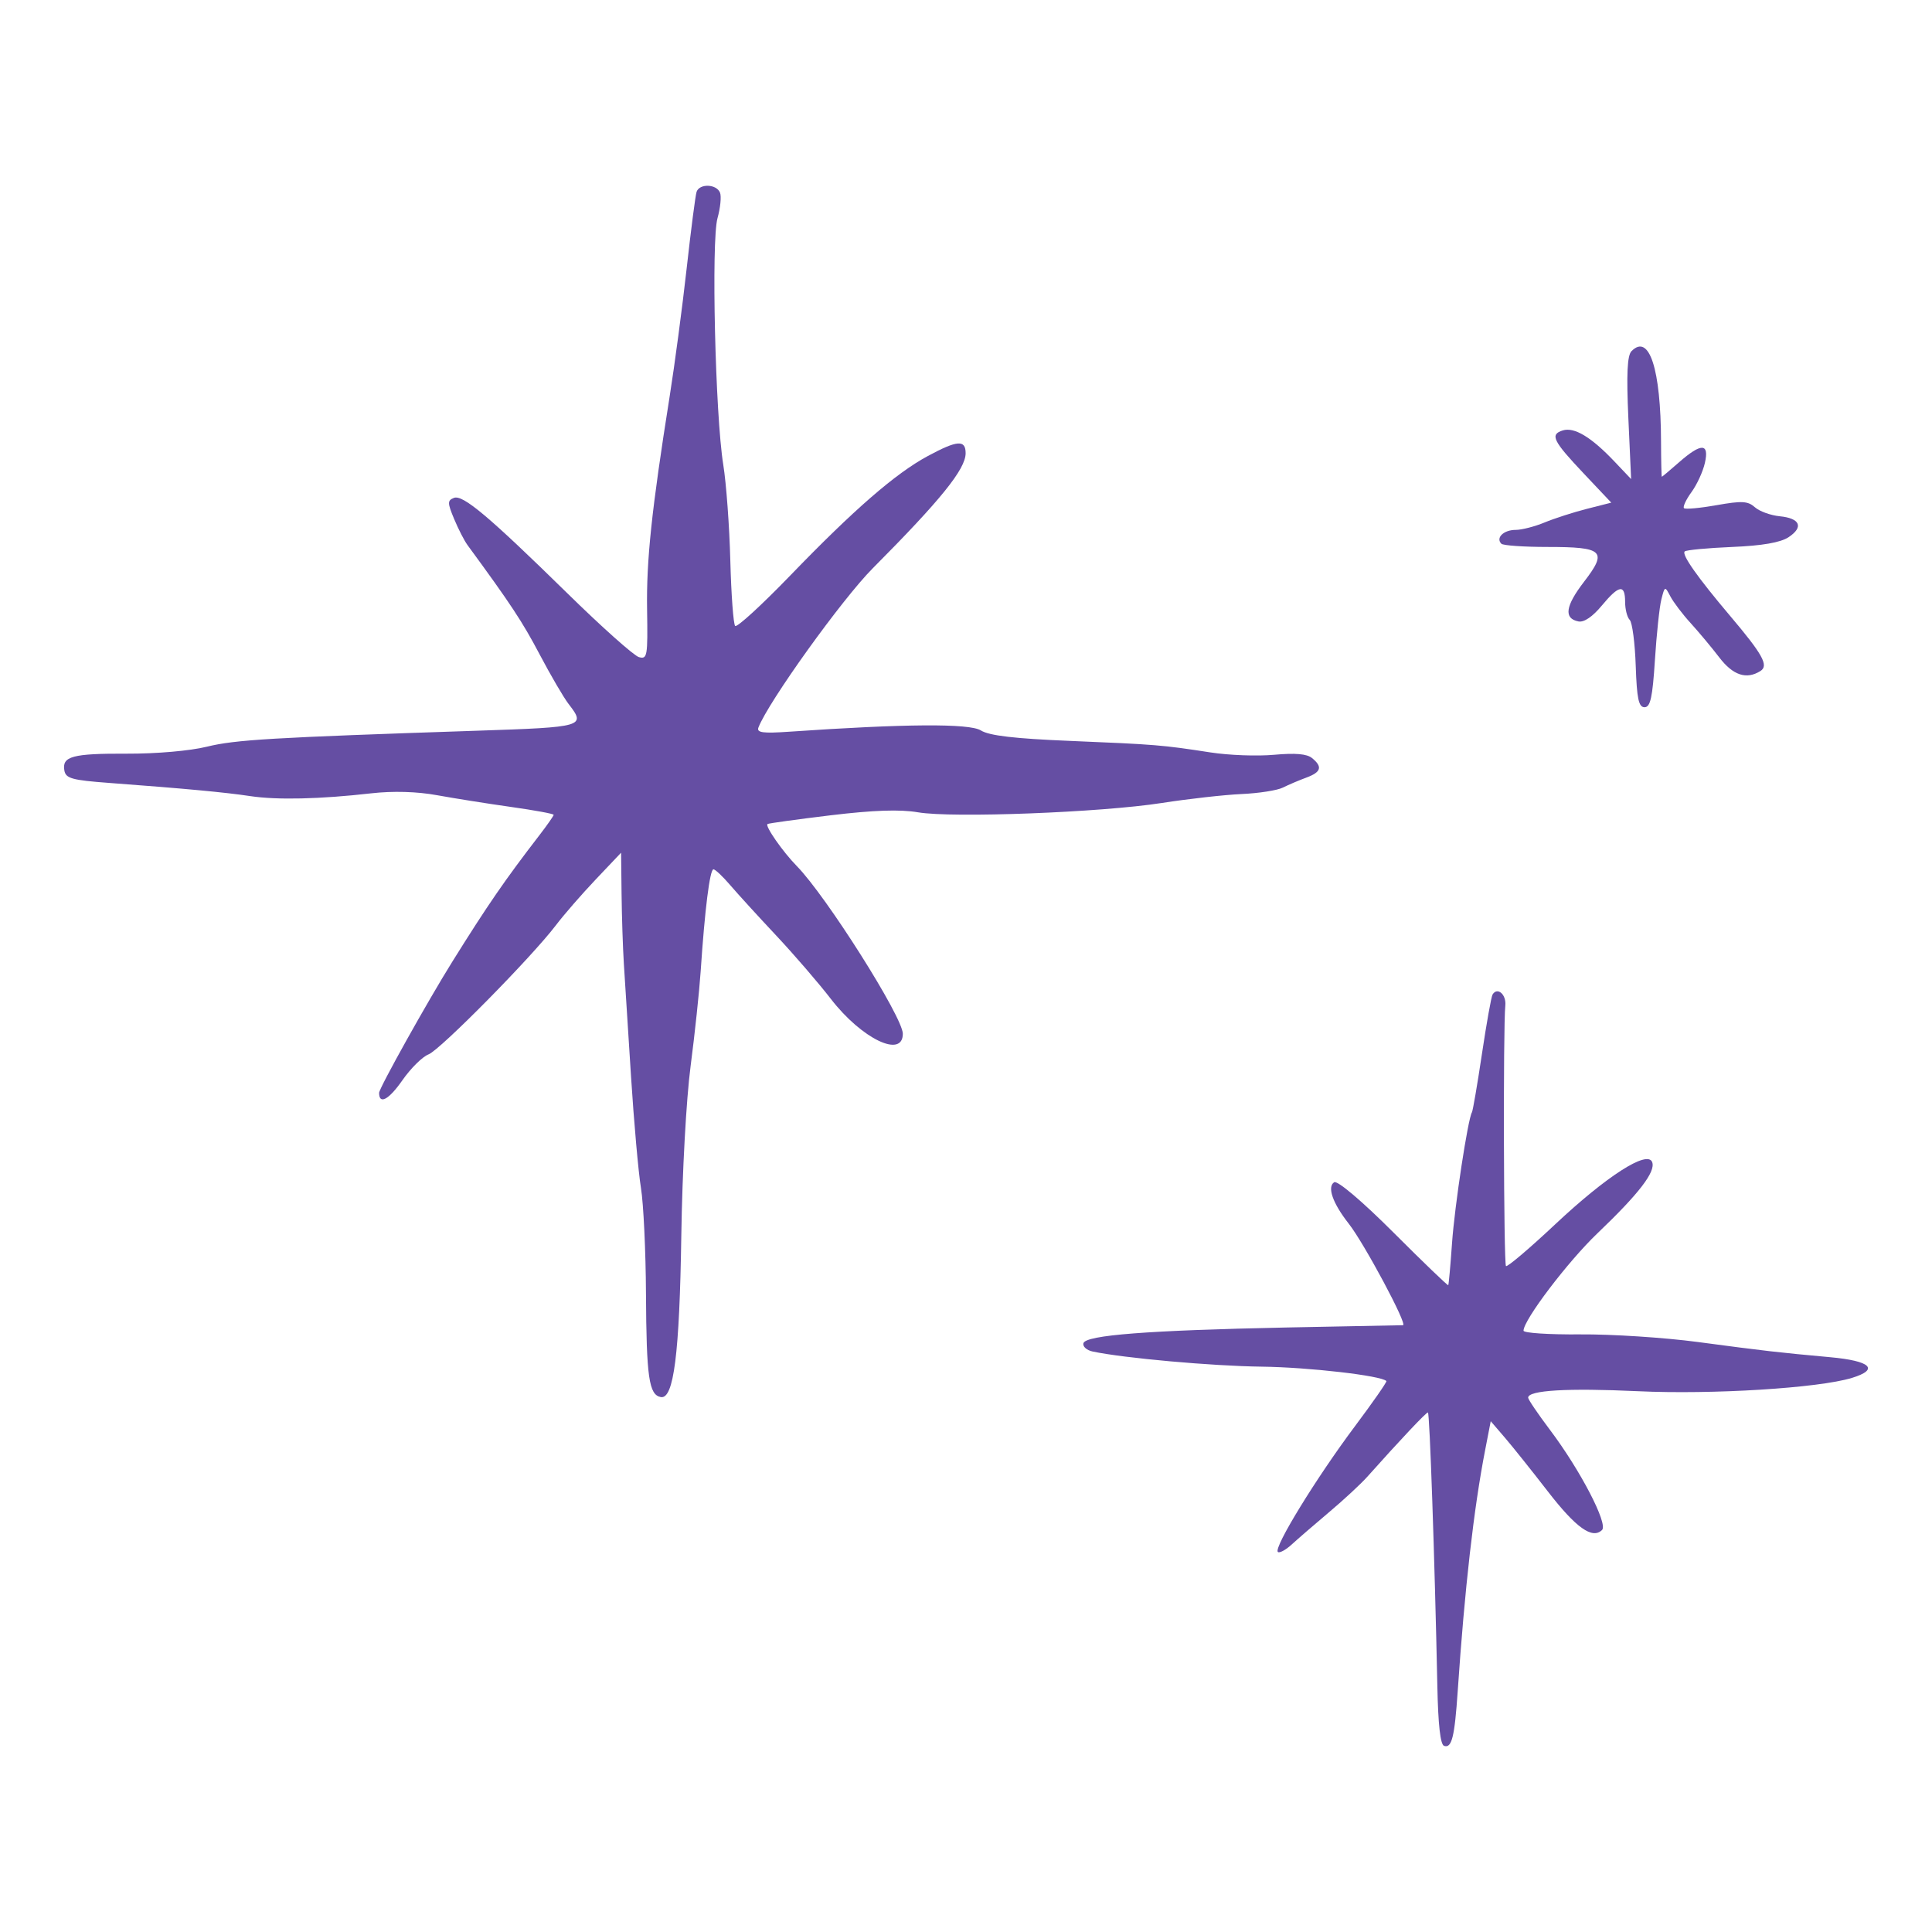 <?xml version="1.0" encoding="UTF-8"?> <!-- Creator: CorelDRAW --> <svg xmlns="http://www.w3.org/2000/svg" xmlns:xlink="http://www.w3.org/1999/xlink" xmlns:xodm="http://www.corel.com/coreldraw/odm/2003" xml:space="preserve" width="169.333mm" height="169.333mm" style="shape-rendering:geometricPrecision; text-rendering:geometricPrecision; image-rendering:optimizeQuality; fill-rule:evenodd; clip-rule:evenodd" viewBox="0 0 16933.32 16933.32"> <defs> <style type="text/css"> <![CDATA[ .fil0 {fill:#654EA3;fill-rule:nonzero} .fil1 {fill:#E8BA80;fill-rule:nonzero} ]]> </style> </defs> <g id="Слой_x0020_1">  <g id="_1548229889664"> <path class="fil0" d="M6105.32 1681.34c-9.93,28.96 -48.92,329.65 -86.82,669.91 -37.86,339.93 -105.21,846.18 -149.78,1127.19 -157.58,991.7 -204.23,1433.47 -197.21,1865.94 6.52,408.95 1.98,435.84 -71.9,414.88 -43.34,-12 -325.94,-264.07 -625.39,-557.84 -692.19,-678.45 -917.42,-867.91 -995.75,-837.57 -57.42,22.48 -57.22,43.54 1.98,185.31 37.16,89.04 89.19,190.34 117.26,228.49 377.28,514.25 480.95,671.34 630.68,955.47 98.03,186 211.88,380.89 255.32,437.22 153.18,197.86 136.24,202.9 -802.88,234.13 -1805.31,60.13 -2118.55,78.76 -2367.94,140.14 -148.34,36.41 -441.22,62.06 -700.25,61.02 -477.64,-1.92 -570.39,23.18 -548.55,147.46 12.3,69.72 66.81,84.89 394.72,109.15 659.78,49.12 1015.61,82.28 1234.52,115.38 235.16,35.38 611.31,26.69 1060.53,-24.41 190.25,-21.59 400.75,-15.66 576.82,16.56 153.77,27.92 443.24,73.92 649.65,103.03 206.5,29.1 372.38,59.79 372.38,68.88 0,8.7 -56.08,89.04 -121.51,174.14 -305.77,396.94 -456.19,615.16 -766.81,1113.05 -214.8,343.93 -641.69,1108.86 -641.69,1149.63 0,106.19 84.74,60.68 203.29,-109.26 73.38,-105.3 176.06,-207.09 229.82,-227.85 102.69,-39.58 904.83,-852.99 1116.77,-1132.23 69.42,-91.71 225.72,-271.23 348.57,-400.8l222.56 -234.76 4.1 360.28c2.17,198.25 11.32,474.87 20.21,615.2 8.89,140 37.26,584.87 62.71,985.62 25.54,400.75 64.83,842.17 87.07,977.62 22.18,135.24 42.15,554.53 43.97,926.86 3.91,732.67 25.85,886.45 130.06,905.77 113.26,21.1 164.06,-379.5 179.62,-1415.82 8.4,-558.53 43.24,-1193.26 81.49,-1485.4 36.52,-279.44 76.34,-654.79 88.15,-829.81 36.08,-542.33 80.35,-894.6 112.22,-894.6 15.57,0 82.08,62.76 147.7,139.64 66.17,77.39 244.95,273.17 400.8,439.3 155.81,165.93 370.66,414.88 481.64,558.53 269.31,348.07 629.49,521.91 629.49,303.65 0,-145.03 -671.04,-1206.3 -929.08,-1469.53 -123.1,-125.52 -280.53,-351.29 -256.96,-368.54 8.94,-6.47 259.13,-40.96 554.48,-76.69 376.54,-45.16 606.61,-53.02 765.08,-25.99 300.34,51.24 1603,1.38 2137.32,-81.93 234.62,-36.42 547.22,-71.45 698.18,-78.27 149.72,-6.62 313.43,-32.07 362.2,-56.63 49.17,-24.61 141.72,-63.99 206.61,-87.86 129.31,-47.98 142.75,-94.68 48.42,-171.02 -45.11,-36.82 -145.72,-45.31 -331.87,-28.61 -148.39,13.59 -396.79,4.35 -558.53,-20.76 -420.81,-64.98 -477.68,-69.72 -1230.56,-100.9 -485.79,-19.87 -708.95,-46.01 -781.24,-91.71 -99.47,-62.56 -663.79,-58.76 -1679.89,11.16 -230.62,16.06 -286.9,8.35 -269.71,-36.61 85.59,-223.8 732.67,-1125.27 1002.57,-1396.3 595.94,-599.15 813.46,-868.66 813.46,-1007.96 0,-120.12 -72.89,-114.69 -331.92,24.96 -282.3,151.99 -647.18,468.74 -1206.15,1047.83 -250.19,258.88 -466.18,456.73 -481.84,441.02 -15.62,-15.52 -34.59,-273.16 -42.5,-572.61 -7.71,-299.7 -35.58,-677.42 -61.72,-840.1 -70.41,-437.02 -106.14,-1964.27 -50.55,-2161.43 24.96,-89.04 35.04,-189.31 22.24,-222.61 -29.55,-77.04 -180.12,-82.77 -205.66,-8.01l0 0z"></path> <path class="fil0" d="M14299.55 3077.69c-37.31,37.81 -44.96,202.55 -27.57,586.95l24.26 534.27 -145.92 -153.73c-203.44,-214.61 -352.67,-304.39 -453.23,-272.67 -114.39,35.92 -87.51,90.48 187.93,381.97l237.23 251.03 -214.6 54.55c-117.31,29.8 -285.02,84.01 -370.41,119.39 -84.9,35.43 -199.98,64.88 -252.95,64.88 -105.31,0 -177.11,69.52 -125.37,121.31 15.37,15.52 198.25,28.26 404.61,28.26 489.84,0 527.35,35.53 320.94,303.66 -165.09,214.6 -180.61,323.36 -49.66,349.16 48.62,9.58 123.73,-41.51 204.28,-138.76 150.96,-181.99 204.48,-190.54 204.48,-32.27 0,64.69 18.13,135.45 40.61,157.78 22.14,22.14 45.86,204.48 52.48,402.88 9.79,287.25 25.65,362.21 77.04,362.21 51.44,0 70.12,-84.9 91.02,-412.76 14.48,-226.81 39.93,-466.87 56.63,-532.39 29.85,-117.31 31.23,-117.85 79.01,-26.14 26.29,50.35 107.73,157.73 178.14,234.62 69.53,76.34 185.11,214.6 249.99,299.5 120.42,157.73 238.62,197.16 361.17,119.73 74.47,-47.24 21.1,-144.14 -266.54,-484.06 -284.28,-335.92 -426.05,-537.09 -397.24,-563.97 13.24,-12.55 200.27,-30.14 414.88,-39.19 263.03,-10.82 424.96,-38.74 495.77,-85.78 133.67,-88.55 101.11,-165.64 -76.89,-183.23 -80.89,-8 -177.99,-43.04 -218.6,-79.11 -61.53,-54.6 -113.31,-57.57 -335.92,-18.13 -145.73,25.79 -273.17,37.45 -285.37,26.28 -12.01,-10.77 17.59,-74.96 64.68,-139.59 48.82,-66.81 100.91,-180.12 118.35,-256.96 39.58,-174.87 -31.18,-176.95 -225.58,-6.47 -80.89,70.96 -148.49,127.79 -151.8,127.79 -3.31,0 -6.47,-137.52 -7.01,-307.66 -1.88,-639.62 -103.38,-950.78 -258.84,-793.35l0 0z"></path> <path class="fil0" d="M13081.88 8716.32c-11.16,17.79 -53.17,252.95 -93.09,520.18 -39.93,267.09 -79.66,498.74 -87.66,511.98 -35.58,58.07 -151.85,821.77 -174.49,1145.48 -13.98,198.4 -28.8,364.87 -33.3,370.26 -4.35,5.73 -220.54,-202.2 -479.57,-461.23 -275.28,-275.29 -491.97,-458.86 -520.18,-440.88 -63.45,39.93 -13.1,183.73 126.89,361.86 136.68,174.19 520.39,891.69 476.11,890.99 -15.52,-0.34 -477.49,8.9 -1028.02,20.21 -1210.3,25.11 -1750.35,66.76 -1772.49,137.03 -9.09,28.76 27.87,62.21 80.55,73.38 273.85,58.06 1044.17,127.09 1481.39,132.68 412.76,5.24 1047.34,78.42 1093.34,126.01 6.43,6.62 -118.54,186.19 -276.13,396.59 -339.42,453.43 -713.49,1063.2 -675.49,1101.2 13.05,13.1 68.83,-16.55 121.51,-65.03 54.01,-49.51 200.28,-175.86 329.79,-285.17 129.52,-109.3 277.51,-246.47 333.85,-309.77 288.82,-323.72 514.05,-562.54 530.26,-562.54 15.52,0 58.95,1262.98 82.67,2400.26 6.97,340.07 26.49,511.29 59.05,522.26 67.3,22.33 92.06,-76.89 119.24,-477.64 60.88,-898.65 141.03,-1604.29 240.94,-2116.96l48.63 -251.03 123.43 143.6c68.69,80.05 236.2,289.57 377.03,471.76 247.22,319.71 390.18,421.5 475.22,337.99 54.21,-53.51 -190.54,-524.38 -455.7,-876.31 -106.83,-141.92 -192.07,-267.58 -192.07,-283.44 0,-64.88 344.12,-85.24 959.28,-56.68 655.83,30.69 1586.15,-27.18 1878.34,-116.42 243.71,-74.62 165.78,-149.08 -190.34,-181.5 -462.33,-42.2 -562.74,-53.66 -1161.69,-133.37 -291.49,-38.84 -754.5,-68.83 -1028.16,-66.56 -275.29,2.27 -497.9,-12.21 -497.9,-32.42 0,-93.98 388.59,-605.96 647.62,-853.33 364.34,-347.93 511.99,-540.05 479.92,-624.06 -41.31,-108.12 -399.02,121.51 -852.25,547.17 -226.62,212.68 -417.85,374.81 -429.22,363.64 -20.01,-20.36 -25.44,-2092.75 -5.73,-2283.09 9.93,-97.1 -69.03,-165.79 -111.58,-97.1l0 0z"></path> </g> <path class="fil1" d="M-9554.81 -6816.66c-2.37,6.39 -2.44,54.22 -0.11,106.15 2.36,51.9 2.01,100.26 -0.74,107.28 -3.88,9.88 -14.68,2.72 -47.24,-31.36 -55.49,-58.1 -141.92,-129.4 -156.91,-129.4 -18.03,0 -13.94,31.22 5.43,41.59 24.77,13.34 115.04,105.8 109.11,111.84 -3.06,3.14 -8.53,0.38 -13.05,-6.6 -4.48,-6.99 -7.76,-9.1 -7.76,-5.05 0,3.74 -4.66,3.21 -10.05,-1.16 -12.03,-9.77 -52.67,-18.94 -87.56,-19.83 -27.91,-0.67 -28.86,-0.07 -35.67,22.55 -5.47,18.09 -6.95,17.56 92.22,33.58 14.74,2.36 36.86,9.53 48.43,15.59 19.65,10.37 16.27,11.26 -42.61,11.26 -57.33,0 -64.35,1.69 -68.19,16.26 -3.5,13.41 -11.22,16.26 -43.75,16.26 -47.27,0 -80.57,11.54 -80.57,27.91 0,15.48 15.06,23.74 27.09,14.85 11.64,-8.57 220.87,-8.68 229.38,-0.14 3,3.03 -10.38,26.35 -30.27,52.67 -75.39,99.94 -86.22,132.5 -44.13,132.5 20.53,0 76.76,-52.67 128.97,-120.86l26.74 -34.85 4.24 37.18c2.32,20.14 8.89,41.63 14.32,46.85 5.64,5.43 10.12,24.44 10.12,43 0,39.51 9.6,57.5 27.1,50.8 10.58,-4.09 13.15,-17.89 13.15,-70.55 0,-35.64 3.53,-65.45 7.77,-65.45 4.19,0 30.97,22.19 58.87,48.79 27.87,26.64 53.77,48.83 56.94,48.83 3.07,0 11.82,6.17 18.59,13.16 10.52,10.86 14.82,11.46 24.42,3.49 20.74,-17.29 13.93,-38.1 -21.7,-66.32 -45.72,-36.23 -112.36,-98.22 -112.36,-104.5 0,-2.54 13.97,-5.15 30.23,-5.71 41.84,-1.48 114.09,-12.88 150.29,-23.74 24.02,-7.2 24.48,-27.66 0.81,-36.66 -11.64,-4.44 -26.39,-6.49 -31.79,-4.41 -5.68,2.19 -12.1,-1.55 -14.74,-8.5 -3.81,-10.26 -13.16,-11.39 -53.41,-6.59 -43.43,5.15 -48.26,4.3 -43.78,-7.77 2.89,-7.76 -0.64,-17.71 -8.15,-23.21 -11.68,-8.61 -8.01,-15.91 31.75,-63.92 25.04,-30.23 44.94,-59.73 44.94,-66.64 0,-34.79 -66.29,-13.94 -115.78,36.41 -12.21,12.38 -23.5,19.86 -25.22,16.65 -1.7,-3.18 -3.95,-31.37 -4.98,-62.34 -2.08,-63.53 -7.05,-86.5 -20.6,-95.46 -14.71,-9.74 -35.1,-6.88 -39.79,5.57l0 0z"></path> <path class="fil1" d="M-10438.49 -5446.75c-21.66,6.07 -179.49,3.28 -185.98,-3.28 -2.12,-2.19 43.07,-3.56 101.18,-3.11 58.1,0.43 95.99,3.28 84.8,6.39l0 0zm-101.46 -168.7c15.49,17.43 15.49,17.43 -2.32,8.11 -20.15,-10.54 -32.42,-25.54 -20.92,-25.54 4.12,0 14.95,8.12 23.24,17.43l0 0zm39.52 -26.74c-2.12,2.12 -10.27,-2.68 -17.82,-10.44 -13.33,-13.72 -13.16,-13.9 3.85,-3.88 10.09,5.89 16.15,12.13 13.97,14.32l0 0zm-84.85 -11.22c6.07,6.95 7.06,12 2.33,12 -4.73,0 -12.52,-5.05 -18.59,-12 -6.07,-6.98 -7.06,-11.99 -2.33,-11.99 4.73,0 12.52,5.01 18.59,11.99l0 0zm263.63 -433.46c-4.41,7.09 -12.03,352.5 -11.53,522.93l0.1 24.02 -14.32 -20.14c-7.73,-10.83 -13.48,-22.65 -12.42,-25.58 1.03,-2.89 -5.43,-7.76 -13.97,-10.44 -8.5,-2.72 -15.87,-9 -15.87,-13.58 0,-14.93 -109.22,-116.74 -141.75,-132.15 -23.28,-11.01 -42.26,-13.8 -70.91,-10.38 -21.69,2.58 -41.24,1.2 -43.92,-3.1 -8.22,-13.3 -35.77,-8.54 -44.52,7.73 -7.12,13.19 -5.75,17.92 7.09,24.83 12.1,6.46 15.74,17.01 15.1,44.13 -0.46,20.92 4.83,43.5 12.77,54.65 7.2,10.05 13.58,15.49 13.58,11.61 0,-4.1 4.59,-1.17 10.27,6.59 10.55,14.25 16.86,18.45 80.36,53.27l35.63 19.51 -23.6 6.6c-13.19,3.67 -26.88,4.72 -31.01,2.33 -4.12,-2.4 -11.6,-0.85 -17.04,3.49 -5.32,4.27 -29.81,10.02 -54.61,12.77 -24.83,2.79 -79.41,10.41 -122.02,17.07 -42.62,6.64 -110.84,16.34 -152.61,21.66 -60.43,7.76 -77.26,12.81 -84.07,25.19 -4.69,8.54 -6.42,17.61 -3.85,20.15 2.54,2.57 0.46,9.7 -4.65,15.87 -5.15,6.21 -7.94,12.63 -6.21,14.36 8.85,8.82 169.69,18.2 259.54,15.1 56.12,-1.94 153.39,-4.55 217.66,-5.82 108.52,-2.16 115.57,-1.38 105.91,11.6 -69.25,93.74 -141.79,176.67 -251.36,287.45 -34.47,34.85 -43.11,54.22 -24.16,54.22 3.45,0 20.92,-13.87 39.47,-31.36 25.61,-24.1 38.21,-30.48 54.26,-27.45 24.73,4.66 40.78,-7.06 67.03,-48.86 10.23,-16.3 28.15,-40.6 38.91,-52.7 26.88,-30.2 109.78,-132.05 131.23,-161.12 9.7,-13.19 20.15,-21.73 23.11,-18.94 12.38,11.64 5.82,486.87 -7.66,555.8 -1.76,8.89 -5.64,55.39 -8.6,102.66l-5.4 86.36 20.92 4.02c26.1,4.97 34.01,-4.02 44.45,-50.48 4.55,-20.15 8.53,-30.2 8.96,-22.48 1.16,21.07 24.02,17.82 32.59,-4.65 16.66,-43.57 23.82,-284.31 13.97,-471.03l-5.5 -104.6 35.88 36.44c38.17,38.74 78.88,54.15 98.95,37.43 6.99,-5.78 12.39,-15.77 12.39,-22.72 0,-9.8 3.84,-8.75 18.59,5.05 10.09,9.42 21.62,17.43 25.19,17.43 3.63,0 16.43,10.08 28.61,22.47 58.45,59.65 99.51,85.12 109.82,68.15 9.52,-15.73 -20.29,-69.32 -59.02,-106.18 -54.26,-51.54 -120.72,-106.08 -129.4,-106.08 -4.17,0 -18.42,-11.22 -30.98,-24.41 -12.56,-13.16 -28.08,-24.42 -33.72,-24.42 -5.4,0 -10.44,-4.09 -10.44,-8.5 0,-8.22 5.43,-8.64 145.62,-11.08 99.2,-1.76 118.18,-6.49 120.19,-29.98 0.81,-9.32 2.54,-17.99 3.78,-19.09 2.57,-2.33 98.39,-14.64 123.19,-15.87 7.76,-0.36 13.97,-3.6 13.97,-7.27 0,-3.95 2.61,-4.87 6.56,-2.33 3.7,2.4 19.37,0.35 35.63,-4.62 20.96,-6.42 30.16,-14.46 32.95,-28.68 2.12,-10.87 0.03,-22.08 -4.66,-24.94 -13.16,-8.01 -118.39,-5.26 -129.36,3.39 -14.04,11 -110.81,19.01 -232.45,19.29 -118.49,0.21 -160.69,-5.71 -146.26,-20.6 119.66,-123.19 242.36,-263.17 242.36,-276.58 0,-3 16.23,-20.11 36.41,-38.31 40.25,-36.34 48.05,-66.89 19.36,-75.88 -12.17,-3.81 -25.96,3.7 -54.61,29.77 -20.95,19.02 -45.75,44.17 -54.64,55.35 -9.03,11.43 -39.72,44.17 -68.93,73.63 -29.21,29.42 -72.53,75.67 -97.23,103.82 -24.48,27.87 -47.34,50.73 -50.76,50.73 -3.39,0 -6.53,-36.02 -6.99,-79.41 -0.39,-43.53 -1.44,-149.51 -2.29,-234.74 -1.17,-116.98 -4.2,-158.57 -12.35,-168.52 -12.7,-15.45 -38.2,-17.57 -46.71,-3.85l0 0z"></path> <path class="fil1" d="M-8860.76 -6072.16c-6.95,4.52 -12.28,10.34 -12.63,13.94 -2.61,25.61 -15.06,68.37 -21.06,72.21 -3.84,2.51 -6.95,45.19 -6.95,95.54l0 91.01 -26.21 -39.51c-40.6,-61.21 -84.03,-103.01 -107.07,-103.01 -30.83,0 -32.91,13.93 -7.62,50.34 12.91,18.59 26.71,38.95 31.26,46.11 4.34,6.84 14.74,20.11 22.47,28.64 7.69,8.54 14.32,20.57 14.32,25.97 0,5.75 4.55,14.71 10.66,20.92 28.01,28.43 21.87,36.76 -26.14,35.35 -68.2,-1.94 -163.62,8.39 -173.92,18.87 -16.13,16.37 1.13,22.16 58.45,19.54 46.53,-2.08 60.64,0.6 84.88,16.09 16.26,10.44 28.86,20.46 28.65,22.86 -0.22,2.29 -20.54,21.06 -44.56,41.06 -43.39,36.16 -54.96,60.93 -32.53,69.61 14.26,5.5 51.86,-13.44 72.89,-36.69 8.39,-9.28 20.53,-17.04 26.67,-17.04 6.21,0 11.22,-3.32 11.22,-7.37 0,-4.1 6.2,-8.89 13.97,-10.83 13.01,-3.25 13.44,3.1 6.56,96.06 -4.06,55 -5.05,105.44 -2.22,112.75 6.03,15.48 37.46,17.78 42.26,3.06 3.31,-10.12 14.53,-185.91 13.58,-212.26 -0.78,-20.46 10.48,-17.82 26.39,6.21 7.19,10.83 11,20.14 8.29,20.14 -2.72,0 0.32,8.5 6.63,18.59 6.31,10.16 14.25,33.3 17.46,51.12 6.99,38.73 43.11,117.76 53.77,117.76 4.26,0 11.5,-6.95 16.05,-15.49 9.8,-18.24 -8.12,-116.2 -28.3,-154.94 -10.9,-20.92 -10.93,-23.42 -0.1,-19.37 16.72,6.28 25.72,-19.36 13.55,-38.73 -5.33,-8.54 -6.92,-15.77 -3.5,-16.09 72.82,-6.7 107.78,-16.3 119.31,-32.74 5.96,-8.5 12.56,-13.76 14.68,-11.6 7.44,7.51 47.55,-11.64 45.54,-21.7 -4.8,-23.6 -41.63,-32 -126.08,-28.82 -94.51,3.6 -92.43,10.72 -21.27,-71.9 53.41,-61.98 69.92,-92.53 57.89,-106.89 -17.96,-21.52 -41.1,-8.54 -111.66,62.76l-72.92 73.59 3.11 -31.01c5.92,-58.88 12.59,-102.48 16.26,-106.11 2.12,-2.16 -0.14,-8.93 -5.04,-15.14 -4.91,-6.21 -5.44,-11.22 -1.17,-11.22 4.27,0 11.89,-24.41 17.08,-54.61 7.09,-41.84 6.91,-57.01 -0.81,-64.7 -6.5,-6.52 -14.33,-7.33 -22.09,-2.33l0 0z"></path> <path class="fil1" d="M-9518.48 -4512.24c-5.43,1.8 -14.74,-0.64 -19.36,-5.05 -6.43,-6.14 -3.5,-7.12 10.47,-3.49 10.8,2.82 14.75,6.56 8.89,8.54l0 0zm118.15 -366.08c-2.61,4.37 -1.1,19.76 3.49,35.28 4.48,15.1 10.41,84.03 13.16,152.96l5.01 125.52 -18.98 -17.81c-10.06,-9.46 -21.87,-17.82 -25.19,-17.82 -3.35,0 -8.64,-7.73 -11.61,-17.04 -6.66,-20.92 -120.05,-134.09 -141,-140.69 -21.87,-6.95 -37.04,14.4 -31.19,43.85 5.19,26.21 45.48,89.08 81.32,127.04 12.49,13.19 26.56,30.69 31.25,38.77 8.19,14.15 7.73,14.18 -12.41,0.95 -29.46,-19.33 -57.82,-12.95 -57.54,12.98 0.1,13.16 -4.38,20.96 -12.17,21.03 -50.38,0.49 -65.09,3.81 -65.09,14.6 0,9.46 10.05,12.6 42.62,13.16l42.61 0.78 -41.06 10.55c-58.88,15.1 -78.88,24.62 -100.08,47.55 -45.51,49.36 14.85,62.73 151.2,33.52 28.68,-6.11 34.67,3.17 14.92,23.03 -26.99,27.13 -102.45,149.86 -102.45,166.58 0,14.75 4.66,18.59 22.47,18.59 12.39,0 26.29,-2.64 30.94,-5.92 12.42,-8.57 125.52,-162.46 125.52,-170.71 0,-3.88 9.14,-19.37 20.53,-34.86 11.4,-15.52 20.53,-23.6 20.53,-18.2 0,5.33 5.05,9.67 11.26,9.67 6.1,0 13.33,5.82 15.87,12.77 2.58,7.05 5.15,89.11 5.82,182.84 1.06,154.98 2.51,171.24 16.27,183.62 12.38,11.12 17.32,11.75 27.51,3.5 10.13,-8.26 12.39,-33.69 12.39,-139.85 0,-104.59 2.39,-132.11 12.38,-141.78 6.88,-6.66 12.42,-18.2 12.42,-25.96 0,-19.19 73.59,-18.59 92.92,0.78 24.9,24.83 61.24,14.71 61.24,-17.04 0,-14.96 -13.58,-33.91 -47.66,-66.61l-47.63 -45.72 25.16 -11.22c13.97,-6.24 30.87,-13.33 37.99,-15.91 7.02,-2.54 29.81,-15.59 50.73,-29.03 27.13,-17.46 38.03,-29.74 38.24,-43 0.36,-21.1 -19.65,-23.11 -66.14,-6.78 -28.65,10.09 -29.71,9.88 -20.54,-4.44 5.47,-8.54 12.42,-15.14 15.88,-15.14 3.63,0 6.21,-5.01 6.21,-11.99 0,-6.99 2.61,-12 6.21,-12 12.91,0 36.55,-67.41 28.29,-80.61 -17.18,-27.19 -39.05,-19.33 -73.48,26.39 -29.81,39.48 -91.16,87.46 -91.16,71.26 0,-3.38 25.96,-31.29 56.94,-61.2 31.01,-29.95 56.94,-56.59 56.94,-58.49 0,-1.94 -6.99,-3.5 -15.49,-3.5 -8.43,0 -34.5,17.04 -56.97,37.19l-41.42 37.18 -5.05 -22.86c-2.71,-12.38 -8.04,-30.3 -11.6,-39.12 -3.64,-8.93 -14.64,-43.75 -24.41,-77.09 -9.78,-33.3 -22.09,-69.92 -27.27,-80.96 -9.81,-20.88 -40.22,-32.52 -48.65,-18.59l0 0z"></path> <path class="fil1" d="M-9649.75 -2876.48c-37.5,38.49 -41.76,76.16 -13.05,114.69 12.17,16.36 33.06,34.22 46.96,40.14 23,9.81 27.41,8.61 56.12,-15.17 17.18,-14.25 29.6,-30.2 27.84,-35.63 -1.84,-5.5 0.03,-18.84 4.23,-30.3 9,-24.59 1.87,-53.24 -13.26,-53.24 -6.5,0 -15.91,-10.65 -21.7,-24.58 -14.43,-34.51 -51.29,-32.78 -87.14,4.09l0 0z"></path> <path class="fil1" d="M-9825.96 -2498.38c-23.78,21.21 -45.86,38.03 -49.99,38.03 -4.05,0 -31.11,17.89 -60.6,40.12 -52.43,39.54 -121.75,75.21 -132.72,68.33 -3.17,-1.98 -22.93,-0.28 -44.24,3.77 -31.11,5.96 -44.66,4.17 -70.84,-9.42 -18.02,-9.34 -32.35,-19.68 -32.35,-23.35 0,-14.43 -121.24,-130.53 -141.71,-135.68 -21.34,-5.36 -34.32,-0.99 -35.52,12 -0.28,3.03 -3.78,15.13 -7.51,25.82 -5.37,15.49 -1.8,25.36 15.59,43.39 12.63,13.12 22.51,26.21 22.51,29.92 0,3.49 13.79,21.27 29.91,38.48 16.09,17.18 30.09,35.35 30.3,39.3 0.22,4.06 6.57,12.07 13.94,17.64 10.86,8.26 11.92,15.95 5.29,39.73 -4.55,16.36 -5.08,37.14 -1.2,46.7 3.81,9.39 7.13,34.79 7.37,56.1 0.39,38.06 -1.58,40.95 -94.22,135.96 -51.9,53.27 -94.58,101.7 -94.58,107.31 0,5.79 -2.33,18.45 -5.36,29.1 -4.17,14.82 0.42,21.77 21.73,32.74 23.74,12.24 29.84,12.46 50.37,1.66 13.09,-6.91 30.34,-20 39.3,-29.88 8.93,-9.84 20.5,-16.02 26.25,-13.97 5.71,2.08 30.3,-15.1 55.7,-38.91 35.21,-32.99 54.51,-44.24 85.59,-49.95 88.47,-16.2 156.45,1.94 156.45,41.8 0,11.08 8.61,17.18 29.92,21.27 16.37,3.14 47.48,19.48 68.79,36.06 37.68,29.35 39.62,29.84 61.03,15.55 26.25,-17.53 23.74,-29.49 -23.07,-109.75 -18.63,-31.96 -33.44,-60.25 -33.44,-63.88 0,-3.71 -5.15,-12.32 -11.75,-19.69 -15.24,-17 -19.05,-47.52 -10.87,-86.82 9.42,-45.05 22.93,-68.93 63.15,-111.4 21.7,-22.93 34.82,-43.96 32.35,-52.04 -2.47,-8.22 9.03,-25.93 29.49,-45.33 35.25,-33.41 95.32,-140.62 89.11,-159.03 -7.16,-21.31 -41.59,-9.7 -84.17,28.32l0 0z"></path> <path class="fil1" d="M-9320.96 -2423.48c-14.53,14.78 -12.2,36.02 6.56,59.8 10.34,13.08 14.89,28.68 11.89,40.53 -3.14,12.28 1.27,26.07 12.17,38.1 23.89,26.25 41.56,65.55 43.5,96.66 2.15,34.4 -20.04,87.98 -46.67,112.82 -11.5,10.69 -20.5,26.81 -20.5,36.65 0,11.08 -13.12,26.46 -35.24,41.38 -19.61,13.27 -50.2,36.97 -69.18,53.66 -32.77,28.82 -33.51,30.62 -20.21,49.57 19.15,27.34 38.63,24.48 86.96,-12.77 73.73,-56.87 121.63,-81.07 171.2,-86.43 30.3,-3.32 42.12,0 66.32,18.52 16.41,12.48 36.27,22.5 44.66,22.5 8.43,0 27.31,13.13 42.48,29.5 31.08,33.58 94.75,69.07 108.65,60.57 19.3,-11.79 26.43,-46.64 13.73,-67.14 -12,-19.29 -53.63,-150.7 -57.58,-181.82 -2.43,-19.01 34.57,-99.13 61.67,-133.52 9.7,-12.32 17.95,-31.58 18.66,-43.43 0.67,-11.57 12.42,-34.4 25.72,-49.95 26.56,-31.15 28.04,-50.2 5.01,-64.39 -10.27,-6.28 -20.11,-4.23 -37.29,7.87 -13.09,9.17 -29.46,20.18 -37.29,25.05 -36.02,22.43 -100.54,69.18 -105.69,76.52 -3.18,4.55 -22.09,8.96 -42.58,9.91 -65.55,3.07 -72.46,-1.73 -195.05,-136.07 -15.7,-17.21 -37.33,-18.91 -51.9,-4.09l0 0z"></path> <path class="fil1" d="M-8830.7 -1490.84c-31.22,30.8 -31.29,33.12 -3.21,103.57 13.05,32.78 17.88,36.87 43.32,36.87 59.23,0 83.78,-34.4 74.33,-104.04 -5.68,-41.94 -18.63,-54.22 -64.45,-61.38 -15.24,-2.36 -29.5,4.76 -49.99,24.98l0 0z"></path> <path class="fil1" d="M-9820.24 -1460.15c-20.61,20.6 -10.9,71.26 28.75,149.9 28.5,56.51 38.52,86.21 38.84,115.07 0.39,35.21 -3.11,41.77 -36.44,69.22 -20.5,16.86 -49.25,38.87 -64.74,49.56 -17.21,11.89 -27.83,26.6 -27.83,38.49 0,10.65 -4.06,23.28 -9.03,28.29 -10.8,10.8 12.27,63.04 27.87,63.04 26.21,0 82.86,-23.56 103.22,-42.93 48.33,-46.11 65.93,-59.83 86.82,-67.77 27.87,-10.62 83.57,-2.33 83.57,12.42 0,22.15 54.05,63.89 82.69,63.89 32.49,0 38.1,-16.37 29.28,-86.01 -6.45,-50.76 2.75,-115.68 21.59,-152.36 6.74,-13.09 12.38,-29.81 12.63,-37.26 0.21,-7.37 17.82,-34.82 38.63,-60.22 81.1,-99.09 79.87,-97.15 72.46,-117.15 -10.16,-27.27 -33.65,-24.49 -85.26,10.01 -24.63,16.44 -49.18,30.17 -54.12,30.17 -4.9,0 -16.33,6.81 -25.37,15.13 -13.3,12.31 -31.96,14.99 -99.13,14.32 -81.88,-0.81 -82.93,-1.05 -104.84,-27.83 -12.03,-14.75 -26.95,-27.06 -32.74,-27.06 -5.75,0 -10.65,-4.13 -10.65,-8.99 0,-7.91 -49.18,-42.41 -60.65,-42.55 -2.64,-0.03 -9.8,4.87 -15.55,10.62l0 0z"></path> <path class="fil1" d="M-10468.58 -1408.15c-36.86,7.8 -41.17,11.43 -47.13,39.72 -3.67,17.36 -6.38,53.27 -6.14,81.11 0.35,40.14 3.95,52.77 18.45,64.31 9.6,7.65 20.5,22.93 23.36,32.77 4.41,15.35 11.04,18.1 39.72,16.47 38.38,-2.15 56.55,-18.55 65.16,-58.66 2.96,-13.94 13.79,-27.77 24.9,-31.96 15.31,-5.75 20.53,-15.56 23.46,-44.24 4.59,-44.24 -10.05,-72.92 -43.92,-86.08 -12.27,-4.8 -29.77,-12.56 -37.67,-16.72 -8.19,-4.34 -15.81,-7.23 -17.18,-6.56 -1.35,0.67 -20.89,5.15 -43.01,9.84l0 0z"></path> <path class="fil1" d="M-14064.8 -3136.37c-5.71,10.61 -7.93,35.2 -5.36,58.13 2.47,21.81 1.13,119.17 -3,215.83 -7.4,173.68 -14.32,346.75 -16.15,403.86 -0.78,25.4 -2.47,27.34 -14.82,17.22 -7.69,-6.35 -28.29,-32.81 -46,-58.99 -41.17,-60.99 -80.22,-108.97 -157.27,-193.32 -34.43,-37.71 -67.52,-76.02 -74.15,-86.04 -36.59,-54.86 -84.11,-82.2 -99.7,-57.33 -2.5,4.03 19.05,36.06 47.41,70.45 28.37,34.4 57.79,69.96 64.74,78.25 6.84,8.18 12.66,18.7 12.66,22.93 0,4.66 2.61,8.96 6.53,10.76 12.88,5.89 75.32,89.57 148.8,199.35l75.67 113.03 -49.14 6.95c-26.92,3.81 -110.17,4.77 -183.9,2.09 -129.44,-4.73 -134.98,-4.27 -140.34,12.27 -5.71,17.46 -21.45,21.84 -107.45,29.92 -25.86,2.43 -72.92,6.81 -103.23,9.56 -58.13,5.32 -75.14,12.77 -65.19,28.5 12.81,20.22 81.6,25.93 338,28.08 147.42,1.24 272.73,4.62 277.67,7.55 5.68,3.35 3.07,13.13 -6.99,26.21 -8.82,11.54 -42.15,59.41 -74.5,106.9 -32.35,47.52 -82.59,113.17 -112.19,146.65 -61.52,69.63 -75.63,93.34 -68.54,115.5 2.79,8.64 -3.53,29.91 -14.22,47.9l-19.26 32.35 23.35 -15.13c13.09,-8.5 23.32,-19.65 23.32,-25.4 0,-5.65 13.94,-23.64 31.15,-40.18 27.06,-26.07 158.36,-186.34 259.29,-316.55 22.26,-28.68 36.98,-41.42 39.3,-34.01 2.01,6.56 6.39,65.94 9.74,132.29 11.57,229.38 12.38,237.18 25.86,250.69 12.38,12.34 12.77,36.02 0.99,63.88 -3.25,7.66 -4.8,45.87 -3.43,85.17 1.94,56.55 5.47,73.23 17.18,80.71 11.51,7.3 18.03,6.14 29.5,-5.33 11.36,-11.32 14.39,-27.87 13.09,-71.29 -1.31,-45.86 1.86,-61.21 16.82,-81.49 17.92,-24.28 18.28,-29.88 12.67,-198.62 -3.14,-95.85 -7.73,-176.99 -10.23,-181.04 -2.68,-4.45 -1.56,-7.38 2.85,-7.38 4.03,0 20.36,18 35.67,39.3 15.31,21.31 36.55,48.33 46.39,58.99 56.9,61.8 98.57,115.5 155.61,200.69 37.29,55.71 43.46,61.28 58.49,52.85 13.2,-7.41 15.56,-14.32 11.04,-32.39 -3.03,-12.27 -9.35,-24.27 -13.51,-25.78 -4.37,-1.63 -7.76,-9.81 -7.76,-18.84 0,-9 -3.6,-18.1 -8.22,-20.89 -4.41,-2.64 -15.17,-19.65 -23.35,-36.86 -8.26,-17.43 -29.85,-52.43 -47.49,-77.01 -17.64,-24.56 -32.35,-46.92 -32.35,-49.15 0,-2.22 -19.51,-29.88 -43,-61.03 -23.53,-31.11 -43.04,-60.07 -43.04,-63.88 0,-3.88 -11.61,-21.31 -26.21,-39.3 -14.57,-18.03 -24.73,-33.84 -22.9,-35.67 3.67,-3.67 49.96,-7.48 185.92,-15.31 344.87,-19.83 391.09,-26.74 406.54,-60.85 13.09,-28.93 -13.34,-58.49 -47.73,-53.45 -13.16,1.94 -51.61,-3.56 -86.01,-12.24 -68.86,-17.36 -158.93,-19.47 -254.77,-6 -69.64,9.84 -223.63,17.46 -223.63,11.08 0,-5.75 20.46,-41.98 26.21,-46.39 3.18,-2.44 22.72,-27.34 43.89,-56.02 32.03,-43.25 91.05,-110.6 162.38,-185.14 7.83,-8.19 15.52,-18.73 17.36,-23.74 1.8,-4.91 18.13,-26.21 35.77,-46.71 68.51,-79.45 84.81,-104.63 82.16,-126.97 -3.63,-30.3 -35.98,-34.29 -63.89,-7.9 -11.46,10.87 -20.46,22.83 -20.46,27.17 0,4.23 -13.65,24.16 -30.09,43.81 -86.26,103.22 -156.88,185.84 -192.58,225.29 -37.11,40.95 -50.56,58.2 -69.57,89.28 -21.31,34.82 -26.28,-47.52 -12.98,-214.63 7.83,-97.75 9.38,-167.92 6.45,-286.7 -1.65,-67.98 -3.7,-76.66 -19.08,-80.68 -12.63,-3.32 -17.18,-11.89 -17.18,-32.35 0,-15.59 -2.51,-39.79 -5.72,-54.89 -4.9,-22.93 -9.42,-27.02 -29.91,-27.02 -16.37,0 -27.34,5.92 -33.98,18.45l0 0z"></path> <path class="fil1" d="M-13025.72 -2633.84c-13.09,7.34 -23.71,17.6 -24.17,23.35 -0.46,5.65 -3.91,29.49 -7.8,53.24 -6.2,38.48 -4.72,45.93 13.94,70.83 17.64,23.5 26.21,27.87 54.89,27.87 18.84,0 33.97,-3.45 33.97,-7.79 0,-4.45 7.38,-10.06 17.22,-13.09 9.84,-3.03 17.22,-10.23 17.22,-16.79 0,-6.49 8.18,-16.83 18.83,-23.78l18.84 -12.28 -18.84 -26.63c-10.44,-14.71 -18.83,-32.46 -18.83,-39.72 0,-14.33 -49.99,-49.29 -69.64,-48.69 -6.88,0.21 -22.51,6.11 -35.63,13.48l0 0z"></path> <path class="fil1" d="M-14753.73 -2009.57c-27.8,10.06 -34.01,30.2 -27.13,88.37 5.71,48.34 12.59,56.55 47.62,56.77 38.7,0.21 77.44,-73.13 61.1,-115.75 -4.37,-11.47 -47.23,-40.68 -56.19,-38.31 -1.31,0.35 -13.09,4.48 -25.4,8.92l0 0z"></path> <path class="fil1" d="M-12614.91 -1962.58c-7.17,17.22 -13.13,32.67 -13.13,34.01 0,1.34 14.33,11.22 31.58,21.73l31.5 19.23 20.07 -24.98c11.19,-13.93 20.08,-32.24 20.08,-41.34 0,-21.35 -23.75,-39.02 -53.24,-39.66 -19.15,-0.42 -26.32,5.65 -36.86,31.01l0 0z"></path> <path class="fil1" d="M-13026.64 -1928.57c-2.96,7.87 -3.42,22.12 -1.09,32.77 5.71,26.22 13.05,254.75 8.14,254.75 -2.29,0 -17.42,-14.72 -34.43,-33.55 -45.86,-50.8 -107.28,-68.62 -107.28,-31.15 0,7.72 28.86,44.23 64.74,81.91 35.84,37.68 64.7,72.39 64.7,77.82 0,6.11 -13.94,9.21 -36.87,8.19 -20.46,-0.88 -40.67,-0.74 -45.47,0.42 -4.69,1.1 -43.82,1.1 -86.4,0 -83.57,-2.22 -105.02,6.99 -94.47,40.54 4.41,14 16.65,17.21 83.82,22.11 43.39,3.18 98.99,5.76 124.07,5.76l45.48 0 -21.7 32.34c-12.1,18.03 -30.06,41.81 -40.53,53.66 -10.27,11.57 -32.11,40.54 -47.95,63.47 -22.01,31.96 -26.95,45.58 -20.42,56.12 14.78,23.82 35.17,20.47 50.13,-8.18 7.86,-15.06 33.72,-51.22 58.38,-81.53l44.2 -54.47 4.52 190.89c2.47,104.85 7.62,195.65 11.47,201.47 3.7,5.72 12.7,10.66 19.22,10.66 6.56,0 12.46,-4.94 12.67,-10.66 0.35,-10.83 3.56,-46.67 12.24,-135.15 2.54,-26.14 7.16,-95 10.23,-153.17 5.33,-99.94 10.69,-119.03 26.56,-94.19 26.78,41.77 90.67,69.88 100.51,44.23 5.11,-13.33 -27.02,-67.09 -49.14,-82.23 -10.44,-7.16 -0.81,-35.95 9.84,-29.35 4.66,2.89 18.84,0.74 32.77,-4.94 30.45,-12.42 49.14,-16.37 97.44,-20.56 92.57,-8.01 112.5,-13.69 122.2,-34.93 7.45,-16.4 7.3,-23.78 -0.7,-31.96 -16.23,-16.55 -139.49,-12.98 -271.4,7.79l-33.58 5.3 38.1 -43.82c20.64,-23.74 41.1,-43.99 44.66,-44.24 3.39,-0.21 6.53,-5.71 6.53,-11.46 0,-5.96 9.84,-20.36 21.31,-31.26 27.58,-26.14 27.02,-46.39 -1.63,-59.65 -27.69,-12.74 -38.31,-4.52 -95.67,74.12 -51.19,70.16 -52.99,65.54 -66.6,-173.64 -2.65,-46.71 -9.11,-90.38 -14.33,-96.7 -12.7,-15.31 -38.13,-13.9 -44.27,2.47l0 0z"></path> <path class="fil1" d="M-13461.93 -1879.57c-33.98,17.71 -39.16,33.76 -22.37,68.97 19.44,40.96 52.35,51.36 75,23.74 20.82,-25.36 20,-64.98 -1.83,-86.82 -20.15,-20.1 -22.97,-20.46 -50.8,-5.89l0 0z"></path> <path class="fil1" d="M-14477.09 -1722.97c-16.33,19.69 -4.9,23.42 12.53,4.13 8.89,-9.84 11.85,-17.22 6.98,-17.22 -4.87,0 -13.37,5.72 -19.51,13.09l0 0z"></path> <path class="fil1" d="M-13747.79 -1328.78c-28.68,26.53 -33.41,95.22 -8.22,118.75 26.14,24.38 64.28,13.79 77.22,-21.41 15.95,-43.43 12.46,-77.51 -10.01,-98.54 -24.8,-23.21 -32.78,-23.03 -58.99,1.2l0 0z"></path> <path class="fil1" d="M-14148.37 -1118.13c-16.37,1.76 -31.25,9.42 -36.12,18.55 -9.46,17.71 -6.53,77.83 4.65,95.85 21.84,35.21 43.25,50.77 69.96,50.77 34.33,0 49.35,-24.55 56.62,-92.54 4.13,-38.52 2.43,-46.35 -11.54,-53.93 -29.49,-15.99 -55.2,-21.74 -83.57,-18.7l0 0z"></path> <path class="fil1" d="M-16894.17 -2123.27c0,4.91 -3.67,6.32 -8.57,3.28 -4.94,-3.03 -8.61,-9.03 -8.61,-13.93 0,-4.9 3.67,-6.32 8.61,-3.28 4.9,3.03 8.57,9.03 8.57,13.93l0 0zm-76.98 -61.03c0,12.07 -13.86,9.85 -25.64,-4.09 -8.54,-10.05 -7.13,-11.46 7.62,-7.8 9.81,2.47 18.02,7.87 18.02,11.89l0 0zm200.7 -219.5c34.4,14.22 47.41,33.91 32.53,49.11 -7.34,7.55 -9.6,5.33 -9.6,-9.42 0,-14.04 -8.18,-22.68 -30.3,-31.92 -16.41,-6.88 -30.34,-14.61 -30.34,-16.8 0,-5.99 3.28,-5.22 37.71,9.03l0 0zm-181.86 -518.97c-14.18,23.29 -16.22,37.68 -11.46,81.92 4.37,40.96 3,53.66 -5.75,53.66 -20.5,0 -30.24,45.86 -31.93,150.7 -0.92,56.52 -4.69,116.95 -8.39,133.56 -8.93,39.9 -65.34,112.36 -118.61,152.23 -58.98,44.13 -57.36,43.42 -113.03,51.29 -60.61,8.54 -73.8,22.72 -57.57,61.88 14.46,34.85 89.5,72.64 128.83,64.8 33.45,-6.66 88.2,28.58 118.22,76.1 10.9,17.18 23.25,31.92 26.77,31.92 3.64,0 10.41,7.38 15.17,16.37 4.8,9.18 18.98,31.97 32.07,51.61 31.19,46.78 48.12,93.42 65.48,180.24 12.8,63.89 16.47,71.72 35.56,75.78 11.46,2.39 28.47,6.52 36.86,8.89 20.82,5.89 29.56,-21.59 34.68,-109.26 4.23,-72.92 25.19,-179.78 40.75,-208.07 4.51,-8.18 8.11,-20.74 8.11,-28.26 0,-7.37 9.88,-27.83 21.7,-45.05 11.85,-17.21 21.73,-35.24 21.73,-39.72 0,-25.5 47.52,-74.12 92.57,-94.68 27.02,-12.35 58.73,-30.02 70.45,-39.27 12.06,-9.49 31.96,-18.55 45.86,-20.92 31.96,-5.43 65.54,-35.95 60.36,-54.85 -3.85,-13.83 -80.82,-55.18 -148.84,-79.87 -16.37,-5.97 -36.3,-15.74 -43.39,-21.28 -7.2,-5.6 -39.34,-23.17 -71.3,-38.91 -31.92,-15.77 -61.31,-32.73 -65.19,-37.67 -14.32,-18.28 -70.17,-173.68 -78.57,-218.73 -4.76,-25.4 -10.97,-49.7 -13.89,-54.46 -2.9,-4.66 -7.77,-28.69 -10.66,-52.43 -4.58,-37.67 -9.1,-46.07 -32.35,-59.79l-27.06 -15.98 -17.18 28.25 0 0z"></path> <path class="fil1" d="M-17510.15 -2770.01c-39.97,17 -61.63,84.38 -45.02,140.08 11.71,39.34 65.76,72.92 93.35,58 8.89,-4.8 27.44,-8.82 40.53,-8.82 13.12,0 33.55,-7.16 44.66,-15.59 17.32,-13.16 20.6,-23.36 21.31,-65.94 0.56,-36.05 -2.72,-51.54 -11.5,-54.46 -6.77,-2.26 -22.12,-14.75 -34.22,-27.87 -24.17,-26.14 -78,-38.67 -109.11,-25.4l0 0z"></path> <path class="fil1" d="M-17788 -2331.72c-4.91,9.49 -8.86,37.64 -8.86,63.04 0,91.76 -96.8,324.06 -150.7,361.77 -14.75,10.3 -33.23,27.31 -42.2,38.81 -8.74,11.22 -55.31,39.58 -102.83,62.65 -54.05,26.28 -89.29,48.68 -93.38,59.41 -3.74,9.81 -2.86,17.18 2.05,17.18 4.86,0 8.6,5.75 8.6,13.12 0,17.54 31.97,28.82 96.66,34.12 29.5,2.43 60.93,6.03 70.45,8.07 9.56,2.05 27.03,3.85 39.34,4.1 12.45,0.21 34.78,11.67 51.19,26.21 16.4,14.53 32.1,25.79 36.05,25.79 3.67,0 6.95,6.56 6.95,13.93 0,7.83 7.37,24.17 16.79,37.25 9.21,12.85 19.37,34.82 22.55,48.76 3.14,13.93 7.83,29.1 10.4,33.58 5.68,9.99 8.89,58.18 9.88,149.09 0.81,76.2 9.91,96.2 49.32,108.69 14.32,4.55 22.61,0.24 34.39,-17.75 8.61,-13.12 14.5,-32.59 13.13,-43.42 -1.38,-10.87 4.9,-30.31 13.93,-43.43 8.93,-12.95 20.85,-46.29 26.21,-73.31 5.37,-27.02 14.11,-71.89 19.27,-98.71 5.15,-27.02 12.38,-55.03 16.05,-62.26 6.66,-13.09 27.55,-60.89 30.48,-69.6 0.74,-2.23 8.92,-20.89 17.74,-40.57 15.45,-34.4 18.31,-36.45 50.8,-36.45 19.12,0 54.08,-7.47 78.64,-16.79 24.58,-9.31 46.42,-14.6 49.14,-11.89 8.99,9 36.97,-27.83 38.52,-50.76 1.84,-26.74 -9.03,-35.67 -45.08,-37.01 -27.84,-0.99 -94.83,-11.07 -118.75,-17.81 -8.22,-2.33 -14.75,-9.46 -14.75,-16.05 0,-6.57 -4.97,-15 -11.07,-18.84 -6.14,-3.88 -21.98,-23.36 -35.63,-43.82 -13.66,-20.49 -29.85,-36.86 -36.44,-36.86 -6.28,0 -11.89,-7.38 -11.89,-15.56 0,-8.22 -2.72,-18.31 -5.72,-21.31 -21.59,-21.59 -37.29,-107.31 -40.57,-221.15 -1.94,-68.83 -12.98,-107.57 -34.82,-122.21 -18.02,-12.06 -47.13,-6.88 -55.84,9.99l0 0z"></path> <path class="fil1" d="M-17097.72 -1401.17c-28.36,13.66 -38.74,25.37 -50.8,57.33 -13.34,35.38 -13.87,46.29 -4.48,92.15 5.85,28.68 15.06,54.75 20.49,58.1 23.75,14.71 92.64,23.6 108.1,13.93 42.82,-26.77 75.14,-107.66 65.61,-164.18 -5.29,-31.4 -9.88,-36.19 -52.49,-54.89 -25.4,-11.15 -47.63,-20.29 -48.75,-20.07 -1.13,0.21 -18.03,8.11 -37.68,17.63l0 0z"></path> <path class="fil1" d="M-20493.31 -3025.57c-1.91,5.79 -8.15,40.15 -13.73,75.36 -5.54,35.24 -12.66,68.65 -15.55,73.3 -3.04,4.94 -5.86,12.32 -6.57,17.22 -0.67,4.8 -7.02,31.54 -14.32,60.22 -7.27,28.64 -15.66,71.44 -18.84,96.24l-5.75 44.62 -40.11 -30.27c-21.94,-16.58 -68.01,-56.12 -101.6,-87.27 -33.55,-31.12 -68.82,-59.66 -77.79,-62.94 -18.87,-6.95 -45.89,5.29 -45.89,20.78 0,25.01 68.82,97.76 108.12,114.3 14.75,6.21 37.33,20.53 51.62,32.77 58.17,49.75 66.64,56.13 75.35,56.55 18.52,0.92 -76.17,77.62 -126.97,102.84 -58.17,28.86 -149.33,97.19 -157.19,117.83 -6.6,17.21 19.58,37.92 39.26,31.08 7.83,-2.72 25.37,-14.93 40.11,-27.87 28.68,-25.19 102.87,-77.72 109.79,-77.72 2.64,0 29.07,-14.08 57.75,-30.73 28.68,-16.68 54.32,-29.31 56.12,-27.58 6,5.75 41.42,99.27 59.9,158.25 10.8,34.4 30.17,80.58 43.29,103.19 20.43,35.24 24.69,38.63 30.3,24.16 3.57,-9.06 4.63,-30.72 2.33,-47.09 -4.27,-30.52 -45.96,-176.11 -66.85,-233.47l-11.64 -31.93 27.02 -5.32c14.75,-2.9 33.73,-6.25 41.77,-7.38 8.22,-1.12 17.46,-4.76 20.92,-8.18 3.39,-3.42 12.67,-6.14 20.85,-6.14 8.11,0 33.62,-7.05 56.55,-15.59 23.04,-8.57 63.04,-22.4 89.29,-30.83 62.23,-20.04 76.2,-38.67 42.58,-56.87 -13.09,-7.09 -25.4,-7.02 -45.05,0.32 -39.76,14.78 -167.11,43.88 -213.78,48.82l-39.34 4.16 6.56 -41.34c3.6,-22.76 18.24,-93.81 32.49,-157.73 34.01,-152.33 38.91,-190.39 25.69,-198.93 -16.41,-10.51 -32.71,-9.14 -36.69,3.17l0 0z"></path> <path class="fil1" d="M-21162.35 -1715.35c-3.03,3.07 -10.23,3.39 -16.79,0.85 -6.71,-2.65 -4.5,-4.87 5.34,-5.33 9.01,-0.46 14.31,1.66 11.45,4.48l0 0zm-103.2 -8.18c-3.05,3.07 -10.24,3.42 -16.8,0.81 -6.71,-2.61 -4.51,-4.84 5.33,-5.33 9.01,-0.42 14.32,1.66 11.47,4.52l0 0zm-556.62 -104.53c-27.86,15.94 -43.26,15.56 -22.12,-0.53 9,-6.88 22.46,-12.31 29.9,-12.07 8.84,0.25 6.15,4.63 -7.78,12.6l0 0zm-279.8 -932.92c-6.98,11.39 2.94,42.61 18.48,58.17 9.01,9 9.68,15.35 2.47,23.74 -7.37,8.61 -4.15,33.59 12.87,99.94 22.9,89.29 62.41,210.93 73.67,226.91 8.12,11.5 43.9,116.31 77.75,227.72 15.2,49.99 32.13,97.79 38.03,107.31 5.95,9.63 14.8,29.5 20.08,45.05 8.88,26.21 8.08,28.19 -13.52,33.59 -25.7,6.42 -76.18,38.7 -145.79,93.24 -109.79,85.97 -193.41,142.63 -273.63,185.35 -47.5,25.29 -105.43,56.05 -129.41,68.72 -23.76,12.56 -54.54,25.72 -67.99,29.1 -13.52,3.35 -52.02,18.84 -85.6,34.4 -33.58,15.56 -73.55,33.26 -88.88,39.4 -37.68,15.07 -49.33,36.73 -29.49,54.86 8.58,7.87 22.94,14.18 31.95,14.08 15.94,-0.18 113.85,-20.85 141.7,-29.88 95.04,-30.87 244.23,-83.08 258.05,-90.32 11.47,-6.03 22.4,-6.24 32.76,-0.67 18.61,10.02 116.32,-8.15 158.93,-29.59 14.74,-7.41 32.46,-13.16 40.54,-13.16 8.18,0 16.6,-2.12 19.65,-4.94 2.95,-2.72 40.97,-17.36 85.2,-32.77 44.24,-15.42 86.26,-30.77 94.19,-34.4 12.14,-5.54 20.5,12.28 54.45,116.35 36.34,111.37 68.97,238.26 78.35,304.69 1.97,13.93 5.63,31.89 8.11,39.72 2.52,8.12 5.92,21.31 7.78,30.34 1.77,8.72 9.59,42.58 17.19,74.51 7.61,31.96 13.94,71.61 13.94,87.28 0,41.76 13.95,72 38.49,83.43 16.29,7.58 21.29,16.47 21.29,37.78 0,31.11 19.98,57.11 38.5,50.06 16.84,-6.42 23.1,-31.22 14.07,-55.78 -4.5,-12.31 -3.98,-30.33 1.31,-45.08 9.73,-27.09 4.66,-105.66 -16.34,-253.12 -12.61,-88.44 -12.6,-99.09 0.15,-125.73 7.84,-16.37 13.92,-36.4 13.92,-45.86 0,-9.03 2.84,-19.65 6.16,-22.93 3.33,-3.35 7.29,-26.63 8.7,-51.19 7.68,-135.99 10.21,-159.74 18.55,-175.33 8.9,-16.65 17.38,-17.07 269.68,-13.09 143.35,2.26 266.74,7.41 274.42,11.47 7.85,4.16 26.62,3.99 43.01,-0.42 15.91,-4.24 58.13,-10.16 93.38,-13.09 35.24,-2.93 68.75,-9.1 74.15,-13.69 9.81,-8.33 36.83,-7.09 63.04,2.93 51.61,19.72 97.54,5.61 89.11,-27.34 -3.77,-14.64 -59.62,-43.22 -97.29,-49.74 -12.81,-2.23 -176.92,-35.32 -210.54,-42.44 -9.46,-2.01 -54.04,-9 -99.1,-15.56 -45.05,-6.53 -110.85,-21.27 -146.21,-32.74 -35.23,-11.46 -84.87,-25.89 -109.79,-31.96 -25.38,-6.17 -47.43,-14.5 -49.95,-18.84 -2.42,-4.16 -12.29,-7.8 -21.3,-7.8 -9.04,0 -31.53,-7.93 -48.73,-17.18 -17.21,-9.27 -37.25,-17.21 -43.42,-17.21 -6.29,0 -22.93,-5.93 -36.87,-13.09l-25.39 -13.12 13.35 -31.96c17.47,-41.77 81.14,-232.2 86.54,-258.84 2.3,-11.46 7.19,-26.6 11.11,-34.39 3.84,-7.69 9.54,-27.87 12.69,-45.05 3.18,-17.22 11.41,-35.88 18.44,-41.77 6.71,-5.65 12.69,-17.22 12.69,-24.59 0,-14.82 25.66,-70.45 41.19,-89.29 4.74,-5.75 11.6,-22.54 14.92,-36.44 3.4,-14.22 13.52,-40.57 22.52,-58.56 9.01,-18.03 14.55,-35.91 12.29,-39.76 -2.26,-3.84 12.99,-31.54 34.04,-61.84 39.27,-56.52 45.45,-75.28 29.86,-90.63 -18.78,-18.49 -48.27,-2.75 -66.93,35.77 -9.92,20.46 -31.17,52.64 -46.52,70.42 -15.54,18.02 -32.84,40.53 -38.45,49.98 -49.98,84.35 -93.61,152.51 -118.51,185.14 -16.27,21.28 -29.59,41.42 -29.81,45.05 -0.22,3.6 -30.46,52.81 -67.17,109.36 -36.7,56.52 -77.84,120.3 -91.33,141.71 -13.46,21.28 -29.39,38.88 -35.23,38.88 -11.43,0 -16.01,-8.18 -64.98,-116.31 -51.58,-113.84 -148.92,-303.64 -198.33,-386.64 -14.15,-23.75 -33.44,-60.08 -42.59,-80.26 -38.7,-85.2 -106.46,-151.59 -124.62,-122.06l0 0z"></path> <path class="fil1" d="M-20145.37 -1866.87c0,4.84 5.72,6.42 13.09,3.67 7.37,-2.75 13.12,-6.53 13.12,-8.61 0,-2.04 -5.75,-3.67 -13.12,-3.67 -7.37,0 -13.09,3.78 -13.09,8.61l0 0z"></path> <path class="fil1" d="M-20101.69 -1610.08c-15.56,29.14 -43.5,153.18 -48.94,217.06 -2.96,35.25 -6.49,71.65 -7.83,81.11 -1.41,9.84 -2.85,23.53 -3.35,31.96 -1.37,23.67 -9.77,19.23 -67.94,-36.02 -49.96,-47.48 -132.12,-107.67 -167.11,-122.41 -10.98,-4.66 -17.96,-0.07 -27.45,17.95 -12.24,23.36 -11.47,25.37 22.97,60.61 19.19,19.65 46.77,42.3 59.79,49.14 13.09,6.88 24.17,16.09 24.17,20.07 0,4.1 10.65,9.78 23.74,12.7 13.23,2.97 35.56,19.65 50.38,37.68l26.63 32.39 -69.64 58.13c-38.49,32.18 -95.6,81.95 -127.77,111.41 -54.09,49.5 -57.68,55.11 -51.16,79.45 11.22,41.98 36.41,38.17 97.83,-14.75 29.49,-25.4 59.26,-50.62 66.78,-56.51 7.37,-5.79 42.19,-38.03 76.59,-70.88 34.39,-32.81 66.6,-60.18 70.87,-60.18 4.3,0 15.03,14.32 24.17,32.35 8.96,17.78 35.2,50.27 58.13,72.07 22.93,21.84 55.88,55.63 73.03,74.97 30.51,34.39 60.29,45.68 71.47,27.02 2.93,-4.83 15.24,-9 26.71,-9 39.33,0 32.59,-22.93 -26.92,-91.75 -60.93,-70.45 -89.18,-98.92 -129.54,-130.6l-24.59 -19.3 21.31 -16.79c11.78,-9.28 41.77,-30.52 67.17,-47.52 25.4,-17 47.87,-35.84 50.37,-42.19 2.51,-6.35 29.5,-27.7 60.65,-47.91 50.76,-32.98 54.61,-37.54 40.53,-47.94 -8.18,-6 -22.93,-11.47 -31.11,-11.47 -22.69,0 -75.39,28.97 -108.13,59.37 -15.59,14.5 -30.73,26.67 -33.2,26.67 -2.47,0 -27.83,18.03 -56.51,40.12 -36.87,28.46 -50.59,35.38 -47.17,23.77 8.29,-27.97 56.45,-290.79 59.02,-321.94 2.08,-25.37 -0.56,-30.69 -16.37,-32.74 -11.46,-1.52 -22.26,3.92 -27.58,13.9l0 0z"></path> <path class="fil1" d="M-20902.75 -6044.96c-2.61,6.71 -4.65,4.52 -4.9,-5.32 -0.21,-9.03 1.87,-14.33 4.51,-11.47 2.79,3.04 2.97,10.23 0.39,16.79l0 0zm-95.82 -726.19c3.36,27.02 9.68,66.68 13.91,87.24 4.23,20.5 9.49,53.77 11.47,72.92 2.07,19.72 5.67,53.24 8.15,76.17 5.81,53.69 -4.94,52.42 -63.09,-7.38 -31.08,-31.92 -51.84,-46.6 -63.41,-44.73 -26.22,4.16 -26.22,18.91 0,44.24 112.23,108.37 127.14,125.59 117.14,135.15 -4.07,3.91 -61.45,9.45 -127.8,12.38 -97.48,4.34 -122.44,8.08 -131.05,19.65 -8.85,11.93 -6.98,16.58 11.05,27.48 13.09,7.9 21.72,20.71 21.72,32.35 0,16.79 4.09,19.23 31.93,19.23 32.59,0 110.58,-11.78 146.63,-22.16 16.58,-4.79 12.02,4.98 -29.21,62.3 -60.08,83.58 -75.2,112.12 -63.35,119.53 22.21,13.93 68.57,-32.67 106.59,-107.21 8.35,-16.41 22.24,-38.99 30.21,-49.18 14.1,-17.99 14.95,-11.47 19.55,147.46 4.77,165.45 11.51,202.32 36.96,202.32 13.62,0 14.72,-4.09 14.22,-54.08 -0.17,-17.18 3.5,-29.67 7.91,-27.02 4.48,2.71 8.18,20.49 8.18,39.33 0,32.77 1.13,34.25 23.36,31.54 23.35,-2.86 23.35,-2.86 23.35,-71.69 0,-37.67 -2.96,-86.22 -6.56,-107.28 -3.64,-21.3 -8.58,-50.06 -11.04,-64.31 -2.47,-14.04 -8.26,-47.09 -12.7,-72.53 -4.49,-25.36 -8.22,-47.62 -8.22,-48.72 0,-1.09 12.27,4.1 27.02,11.47 43.43,21.69 82.16,27.66 99.13,15.2 20.74,-15.2 5.75,-32.98 -39.3,-46.49 -18.84,-5.65 -38.03,-15.49 -43.71,-22.37 -12.56,-15.24 -11.18,-15.87 64.17,-29.77 28.68,-5.3 55.6,-14.82 60.64,-21.42 4.91,-6.49 23.32,-14.67 40.54,-18.02 17.18,-3.36 38.06,-13.41 45.86,-22.12 13.58,-15.1 13.12,-16.51 -8.19,-26.21 -17.04,-7.73 -31.53,-7.87 -59.4,-0.43 -158.89,42.3 -191.32,49.71 -193.68,44.28 -3.03,-6.95 34.26,-92.61 85.59,-196.61 17.39,-35.24 30.09,-67.7 27.86,-71.29 -12.59,-20.32 -33.69,2.47 -78.1,84.38l-49.71 91.76 -11 -58.99c-30.64,-164.67 -54.05,-235.93 -77.48,-235.93 -9.95,0 -11.12,9.45 -6.14,49.56l0 0z"></path> <path class="fil1" d="M-21353.68 -5662.26c17.42,9.84 0.83,20 -68.8,42.19 -41.79,13.3 -80.11,27.66 -86.02,32.21 -5.73,4.41 -10.64,5.54 -10.64,2.43 0,-8.29 53.23,-57.32 62.25,-57.32 4.41,0 18.02,-7.77 29.48,-16.8 20.33,-16.01 48.35,-17 73.73,-2.71l0 0zm-362.89 -278.24c0,6.42 7.89,20.89 17.21,31.5 9.33,10.69 17.21,22.3 17.21,25.44 0,10.34 55.69,66.57 71.26,71.93 8.34,2.82 19.02,14.47 24.58,26.74 5.57,12.31 12.86,21.7 16.77,21.7 3.77,0 16.61,9.84 27.87,21.34 11.6,11.82 30.73,23.71 43.01,26.74 22.12,5.5 31.75,20.74 13.1,20.74 -18.26,0 -69.41,46.71 -119.35,108.94 -53.89,67.17 -152.26,255.98 -160.9,308.86 -2.67,16.37 -8.09,29.46 -12.18,29.46 -4.05,0 -19.36,-26.22 -33.97,-58.14 -46.44,-101.6 -85.8,-177.52 -105.31,-203.17 -29.31,-38.48 -120.19,-126.89 -155.62,-151.34 -17.21,-11.89 -30.22,-26.46 -29.08,-32.56 1.15,-6.1 36.45,-24.76 79.05,-41.77 42.61,-17 82.13,-35.84 88.47,-42.19 6.54,-6.56 18.85,-13.79 28.66,-16.97 21.41,-6.81 74.14,-61.66 82.13,-85.41 3.03,-8.99 16.99,-27.87 30.92,-41.77 13.92,-13.97 28.9,-34.64 33.19,-45.89l7.78 -20.46 17.6 17.18c9.84,9.63 17.6,22.47 17.6,29.1l0 0zm-83.54 -179c-5.87,18.98 -17.27,66.36 -25.38,105.66 -14.25,68.83 -16.42,72.74 -62.28,113.77 -72.79,65.12 -80.82,55.81 -24.57,-28.58 64.45,-96.66 106.93,-200.51 110.23,-269.48 0.95,-19.9 2.28,-18.03 6.91,9.81 3.28,19.68 1.17,49.17 -4.91,68.82l0 0zm-8.03 -356.34c-2.79,4.52 -6.92,30.3 -9.18,57.33 -2.26,27.06 -7.14,53.23 -10.9,58.17 -11.51,15.24 -25.44,75.35 -30.75,132.72 -8.12,87.63 -51.53,209.23 -102.98,288.32 -15.43,23.78 -38.79,62.9 -51.55,86.43 -12.9,23.74 -24.39,44.1 -25.67,45.47 -10.35,10.98 -179.53,63.79 -211.47,66.01 -66.36,4.66 -92.72,13.4 -111.83,37.18l-18.41 22.97 20.06 7.37c10.65,3.92 27,11.01 34.83,15.14 8.17,4.33 20.72,5.43 28.23,2.46 7.37,-2.92 13.53,-1.97 13.53,2.05 0,4.09 17.2,8.04 38.49,8.86 67.18,2.61 129.73,26.24 163.13,61.59 16.26,17.18 30.19,36.48 30.19,41.77 0,5.61 4.75,14.75 11.07,21.27 6.01,6.28 25.62,40.99 43.01,76.2 17.38,35.24 35.33,70.7 39.39,77.82 19.52,34.4 26.96,52.04 26.96,63.89 0,7.27 3.39,19.65 7.65,27.87 15.34,29.49 58.62,127.14 64.64,145.81 3.44,10.65 9.72,19.64 13.72,19.64 6.67,0 30.15,69.64 51.37,152.37 6.09,23.78 15.1,37.89 26.45,41.45 28.39,8.96 42.59,-10.3 42.59,-57.82 0,-47.8 20.31,-181.04 37.08,-243.31 11.04,-40.96 46.79,-98.57 63.67,-102.59 10.66,-2.54 19.67,-8.08 19.67,-12.1 0,-20.46 191.32,-216.25 211.34,-216.25 6.55,0 16.37,-4.69 22.93,-10.94 15.88,-15.2 49.16,-30.09 84.38,-37.81 35.21,-7.7 40.35,-8.89 49.14,-11.54 3.57,-1.06 12.71,-1.38 20.08,-0.74 7.41,0.7 20.19,-6.14 28.35,-15.14 22.3,-24.62 11.37,-49.63 -24.67,-56.4 -31.13,-5.9 -38.12,-19.34 -19.65,-37.79 19.37,-19.36 -22.12,-47.98 -83.57,-57.54 -39.32,-6.1 -85.37,-28.78 -111.05,-54.68 -97.48,-98.32 -166.7,-177.62 -182.97,-209.72 -48.57,-95.82 -69.85,-144.82 -88.53,-203.94 -11.15,-35.25 -22.7,-66.68 -25.37,-69.01 -8.44,-7.33 -26.66,-85.02 -26.85,-114.51 -0.11,-15.56 -2.89,-31.82 -6.29,-36.86 -8.88,-13.13 -44.24,-21.17 -50.26,-11.47l0 0z"></path> <path class="fil1" d="M-20751.58 -5085.72c12.38,13.3 28.22,38.49 36.09,57.33 18.09,43.43 17.18,49.35 -2.75,18.03 -8.86,-13.94 -23.92,-33.55 -33.38,-43.43 -21.91,-22.93 -39.26,-55.71 -29.45,-55.71 4.05,0 17.25,10.66 29.49,23.78l0 0zm179.77 -217.1c32.78,16.72 67.1,30.31 76.59,30.31 22.69,0 21.24,5.75 -10.79,42.61 -60.5,69.6 -109.61,145.24 -109.61,168.74 0,5.08 -5.33,14.18 -11.04,18.83 -8.19,6.67 -19.62,-0.81 -43.85,-28.64 -17.78,-20.5 -30.17,-41.81 -27.1,-46.71 8.05,-12.84 -27.76,-53.59 -58.91,-66.99l-27.02 -11.64 21.3 -14.11c33.59,-22.23 95.01,-86.72 95.01,-99.77 0,-11.29 11.46,-20.11 28.68,-22.08 4.05,-0.46 34.01,12.73 66.74,29.45l0 0zm-85.19 -307.58c-11.43,2.18 -19.23,10.16 -19.23,19.65 0,9.03 -3.77,18.3 -8.61,21.3 -4.69,2.9 -8.71,17.61 -8.85,32.35 -0.32,32.78 -11.85,53.63 -25.15,45.37 -14.33,-8.89 -29.71,33.27 -19.3,52.95 6.31,11.96 5.47,22.12 -3.21,37.68 -6.39,11.46 -12.03,28.86 -12.21,37.68 -0.39,18.02 -40.92,64.73 -56.2,64.73 -5.5,0 -25.4,13.37 -45.04,30.27 -19.65,16.93 -36.52,27.09 -38.11,22.96 -1.58,-4.12 -24.97,-9.63 -52.83,-12.48 -54.06,-5.51 -69.77,6.35 -50.27,37.88 5.68,9.14 10.13,25.37 10.13,36.83 0,17.89 4.9,21.24 38.5,26.25 21.31,3.18 40.72,9.38 43.43,13.9 2.65,4.41 12.7,8.18 21.7,8.18 9.28,0 23.39,10.66 31.54,23.78 8.11,13.05 39.09,55.28 68.79,93.81 29.74,38.48 54.08,73.69 54.08,78.21 0,13.12 42.58,54.71 50.76,49.63 4.13,-2.57 6.25,11.82 4.84,32.28 -4.27,61.42 32.77,87.53 57.04,40.15 18.49,-36.06 32.21,-73.8 31.05,-85.2 -1.38,-13.09 13.19,-61.45 47.66,-158.11 9.66,-27.03 22.5,-49.15 28.57,-49.15 6.18,0 16.02,-6.56 22.19,-14.74 21.66,-28.79 80.61,-68.62 110.95,-74.93 16.37,-3.42 36.02,-11.96 44.24,-19.26 8.18,-7.31 19.65,-10.2 25.79,-6.56 5.75,3.42 8.11,3.21 4.9,-0.39 -3.28,-3.78 -2.12,-11.89 2.58,-17.64 13.44,-16.44 1.12,-34.86 -34.93,-52.21 -17.99,-8.68 -31.12,-18.35 -29.14,-21.52 4.34,-6.85 -20.81,-13.23 -83.08,-21.1 -58.98,-7.44 -81.91,-20.6 -120.15,-69 -27.45,-34.79 -29.64,-41.77 -28.3,-90.91 1.41,-50.8 -21.38,-120.72 -38.31,-117.55 -3.63,0.67 -15.13,2.86 -25.82,4.91l0 0z"></path> <path class="fil1" d="M-17463.34 -6037.97c3.07,4.9 1.62,8.57 -3.28,8.57 -4.9,0 -10.87,-3.67 -13.9,-8.57 -3.07,-4.94 -1.66,-8.64 3.28,-8.64 4.9,0 10.87,3.7 13.9,8.64l0 0zm202.74 -217.52c0,11.5 30.3,69.42 41.77,79.9 2.75,2.51 16.02,20.85 29.92,41.35 13.86,20.49 29.91,39.58 36.01,43 8.05,4.48 2.16,20.88 -21.69,60.22 -19.44,32.07 -40.61,84.35 -52.04,128.59 -33.02,127.77 -29.1,123.12 -51.5,61.45 -17.68,-48.68 -47.8,-103.22 -95.08,-172.05 -14.6,-21.27 -14.57,-22.86 1.2,-43 9,-11.43 20.64,-34.4 25.83,-50.77 5.18,-16.47 18.8,-49.99 30.3,-74.54 11.5,-24.59 20.89,-50.52 20.89,-57.75 0,-23.78 9.77,-38.88 22.11,-34.18 6.92,2.64 12.28,10.4 12.28,17.78l0 0zm-77.01 13.12c-19.79,67.17 -66.78,169.54 -77.82,169.54 -3.78,0 -11.19,-5.32 -17.61,-12.7 -7.12,-8.18 -7.86,-12.66 -2.04,-12.66 12.87,0 79.48,-114.69 79.48,-136.81 0,-9.84 3.67,-19.51 8.57,-22.5 4.76,-2.97 8.61,-15.99 8.61,-29.11 0,-13.12 2.96,-26.7 6.56,-30.3 13.86,-13.9 11.61,15.56 -5.75,74.54l0 0zm-17.53 -604.56c-4.77,9.04 -8.68,22.12 -8.68,29.11 0,7.09 -7.76,14.67 -17.61,17.18 -13.68,3.53 -16.36,9.42 -12.06,26.63 11.57,46.39 -1.2,364.53 -17.96,446.44 -10.23,49.96 -46.6,160.13 -64.1,194.14 -9.27,18.02 -27.37,39.58 -40.21,47.9 -20.11,13.09 -27.45,13.76 -52.85,4.94 -16.37,-5.71 -31.47,-8.25 -33.97,-5.75 -2.47,2.47 -6.03,28.68 -7.8,57.36l-3.28 52.82 59.8 -6.11c67.73,-6.95 84.77,1.2 153.35,73.27 48.61,51.09 74.22,102.42 90.38,181.05 7.44,36.05 23.43,91.9 35.63,124.11 12.03,31.92 22.09,66.95 22.09,77.01 0,9.81 4.58,23 9.84,28.22 5.32,5.36 9.84,29.92 9.84,53.69 0,39.3 2.19,44.35 21.27,49.08 30.41,7.47 35.88,-2.79 40.01,-74.9 6.38,-112.22 44.94,-313.2 74.47,-388.27 27.37,-69.64 58.91,-118.67 82.13,-127.7 11.46,-4.45 24.3,-16.41 27.87,-25.9 3.52,-9.49 16.36,-22.54 27.83,-28.25 22.12,-11.05 31.86,-36.94 18.84,-49.96 -4.09,-4.12 -27.02,-8.32 -51.61,-9.45 -32.74,-1.52 -45.19,-5.65 -47.91,-15.95 -2.15,-8.08 -16.79,-16.37 -34.82,-19.72 -41.38,-7.69 -77.22,-51.54 -109.71,-134.3 -13.87,-35.21 -28.93,-72.53 -33.16,-81.91 -15.74,-35.21 -69.11,-220.77 -65.23,-226.91 2.29,-3.64 0.67,-19.65 -3.64,-36.02 -4.27,-16.19 -10.19,-73.34 -13.12,-126.58 -2.89,-53.23 -7.44,-102.58 -10.05,-109.32 -6.92,-18.14 -35.14,-15.6 -45.58,4.05l0 0z"></path> <path class="fil1" d="M-18071.95 -4797.82c-2.72,6.64 -4.87,4.52 -5.33,-5.32 -0.46,-9 1.55,-13.97 4.52,-11.04 2.75,2.75 3.14,10.65 0.81,16.36l0 0zm-183.91 -251.03c13.09,26.21 17.71,39.79 10.27,30.27 -53.9,-68.8 -119.87,-141.96 -128.23,-142.21 -5.33,-0.18 -20.89,-9.67 -33.98,-20.78l-24.16 -20.49 19.65 -2.97c27.51,-4.12 124.92,93.1 156.45,156.18l0 0zm-206.02 -166.73c4.59,12.42 3.28,12.74 -9.84,2.47 -8.18,-6.42 -16.65,-13.01 -18.42,-14.32 -1.87,-1.37 2.44,-2.47 9.81,-2.47 7.52,0 15.42,6.14 18.45,14.32l0 0zm574.22 15.99c-33.23,35.24 -61.03,68.82 -61.03,73.73 0,4.83 -11.68,23.74 -25.3,40.95 -27.76,35 -73.62,149.09 -82.65,205.6 -3.28,20.46 -9.92,39.34 -14.92,42.44 -17.82,11.01 20.49,-175.12 44.48,-216.11 8.61,-14.75 17.82,-36.58 21.03,-49.95 7.33,-30.73 40.14,-77.61 74.57,-106.58 27.03,-22.72 82.2,-53.48 97.48,-54.36 4.02,-0.25 -20.43,29.07 -53.66,64.28l0 0zm-597.57 -128.35c-13.09,11.61 -32.21,21.03 -42.58,21.03 -14.04,0 -9.03,-5.26 19.65,-20.57 49.14,-26.28 52.14,-26.31 22.93,-0.46l0 0zm106.5 -127.21c0,3.92 -6.07,15.14 -13.12,24.17 -12.17,15.59 -12.38,15.13 -2.97,-6.99 10.13,-23.77 16.09,-30.12 16.09,-17.18l0 0zm214.6 -86.04c0,27.83 96.06,156.07 117.15,156.35 5.51,0.07 12,5.86 14.75,13.23 2.75,7.37 7.97,12.38 11.89,11.47 3.95,-0.92 14.32,2.47 24.16,7.9 23.15,12.87 117.13,36.72 147.43,37.43 19.97,0.42 17.22,2.5 -14.75,11.04 -47.02,12.56 -67.17,26.14 -129.43,87.14 -42.69,41.84 -50.62,55.14 -67.98,114.12 -10.83,36.87 -22.08,70.41 -25.12,74.93 -10.12,15.17 -24.98,67.98 -31.57,112.22 -5.89,39.33 -6.81,40.64 -12.14,16.79 -3.07,-13.9 -9.84,-33.72 -14.74,-43 -4.98,-9.53 -19.72,-44.24 -33.02,-77.79 -35.74,-90.14 -80.54,-148.1 -159.46,-206.34l-24.55 -18.13 21.27 -20.08c11.47,-10.79 21.31,-23.67 21.31,-27.83 0,-4.3 16.58,-29.92 36.86,-56.94 55.28,-73.73 85.9,-130.81 96.21,-179.39 6.45,-30.3 21.73,-39.54 21.73,-13.12l0 0zm-46.29 -21.27c-12.45,29.46 -33.41,74.43 -46.95,100.72 -25.68,49.98 -96.06,153.28 -104.99,154.12 -7.87,0.75 75.88,-168.02 109.4,-220.45 16.26,-25.4 36.02,-61.06 43.39,-78.24 7.37,-17.22 15.38,-26.5 17.6,-20.46 2.26,6.14 -5.96,34.82 -18.45,64.31l0 0zm132.29 -92.57c0,5.4 13.13,43.43 29.11,84.35 15.98,40.96 25.4,72.28 20.88,69.46 -12.2,-7.55 -49.99,-86.64 -49.99,-104.67 0,-8.47 -7.83,-36.86 -17.18,-62.26 -9.35,-25.4 -17.04,-50.8 -16.86,-55.71 0.46,-11.36 34.04,56.52 34.04,68.83l0 0zm-127.03 -8.19c5.08,8.12 -44.98,72.08 -56.45,72.08 -2.64,0 1.34,-14.75 8.61,-31.96 7.27,-17.18 15.21,-41.95 17.22,-53.66 2.08,-12.28 6.17,-29.18 9.42,-38.91 4.65,-13.94 6.66,-11.47 10.62,13.12 2.68,16.37 7.51,34.43 10.58,39.33l0 0zm21.38 -954.33c-3.14,3.18 -5.72,13.12 -5.72,22.12 0,9 -9.81,39.3 -21.73,67.17 -11.89,27.83 -23.74,67.45 -26.21,87.63 -2.51,20.49 -5.96,44.52 -7.76,54.08 -1.84,9.49 -5.96,131.06 -9.28,271.14 -6.7,284.24 -11.08,308.86 -73.59,412.86 -18.2,30.3 -39.05,71.76 -45.72,90.95 -12.42,35.59 -40.75,92.53 -76.59,153.98 -11,18.81 -43.85,52.78 -72.53,74.93 -48.33,37.4 -54.64,39.9 -81.1,32.21 -39.3,-11.46 -49.96,-10.58 -49.96,4.24 0,7.3 9.81,15.62 22.12,18.73 38.03,9.66 3.28,20.95 -46.7,15.17 -39.3,-4.55 -44.35,-3.49 -39.73,8.29 2.93,7.44 -0.38,25.01 -7.37,38.91 -11.47,22.97 -6.74,56.3 6.14,43.43 6.03,-6.04 150.74,24.06 163.83,34.07 5.01,3.81 29.91,13.97 56.13,22.86 25.96,8.79 68.4,33.06 94.61,54.09 54.05,43.35 126.61,125.65 133.91,151.94 5.19,18.55 10.48,31.92 33.34,83.53 7.62,17.22 13.8,35.53 13.8,40.96 0,5.4 9.17,29.92 20.46,54.47 11.18,24.45 26.6,79.87 34,122.49 14.4,82.51 15.99,96.62 31.86,284.23 11.89,140.09 24.73,178.22 58.63,173.95l22.12 -2.75 1.24 -215.02c0.95,-167.11 4.44,-228.46 15.55,-275.23 7.84,-32.78 16.02,-76.27 18.03,-95.43 2.05,-19.58 9.53,-51.61 16.79,-72.11 7.27,-20.46 13.13,-43.42 13.13,-51.61 0,-20.46 59.86,-139.95 74.54,-148.73 6.1,-3.67 11.46,-12.63 11.46,-19.19 0,-11.75 104.04,-122.13 141.71,-150.36 36.02,-27.02 64.35,-42.96 76.17,-42.96 6.21,0 24.09,-13.9 38.91,-30.31 14.85,-16.37 31.22,-30.3 35.63,-30.3 14.36,0 9.84,-14.92 -6.56,-21.73 -8.08,-3.35 -37.68,-7.16 -65.51,-8.43 -89.29,-4.13 -160.34,-22.12 -184.96,-46.85 -61.14,-61.42 -138.61,-187.75 -138.61,-226.06 0,-8.22 -3.99,-14.75 -9,-14.75 -4.86,0 -7.9,-4.9 -6.63,-10.65 2.3,-10.2 -12.17,-55.71 -26.84,-84.39 -3.64,-7.12 -13.23,-36.44 -20.99,-64.27 -7.8,-27.87 -18.1,-59.06 -22.55,-68.41 -4.44,-9.38 -15.84,-46.7 -24.97,-81.95 -9.14,-35.2 -19.97,-76.44 -23.78,-90.48 -3.81,-14.22 -7.3,-147.47 -7.8,-296.55 -0.67,-230.19 -2.68,-271.11 -13.47,-273.19 -7.38,-1.41 -15.14,-0.04 -18.45,3.28l0 0z"></path> <path class="fil1" d="M-14505.73 -5773.81c-8.19,2.19 -22.09,2.19 -30.31,0 -8.14,-2.22 -1.2,-4.13 15.17,-4.13 16.41,0 23.36,1.91 15.14,4.13l0 0zm242.89 -54.08c0,9.03 -16.51,12.8 -21.42,4.94 -3.07,-4.94 0.53,-9.03 7.9,-9.03 7.38,0 13.52,1.87 13.52,4.09l0 0zm416.13 -98.67c4.13,3.88 -1.66,6.56 -13.09,6.13 -11.25,-0.49 -68.82,1.56 -127.81,4.48 -81.1,4.03 -97.89,3.22 -68.79,-3.28 21.27,-4.76 52.04,-11.6 68.79,-15.27 34.43,-7.59 130.11,-2.19 140.9,7.94l0 0zm-528.11 -829.42c-4.62,12.21 -8.43,50.77 -8.43,86.01 0,61.45 -0.67,63.64 -18.02,56.94 -15.88,-6.14 -18.21,-14.33 -19.65,-68.41 -1.34,-49.95 -4.87,-63.82 -18.84,-74.15 -41.03,-30.31 -50.17,32.38 -36.2,248.6 3.71,56.52 10.97,167.54 16.12,245.36 5.15,77.82 11.12,179 13.09,223.66l3.71 81.49 -18.03 -21.31c-9.77,-11.53 -28.5,-34.39 -40.96,-49.99 -83.22,-103.99 -182.24,-204.92 -234.28,-238.76 -21.27,-13.82 -40.25,-27.19 -42.51,-29.91 -16.23,-19.97 -59.86,-9.81 -59.86,13.93 0,17.32 -17.22,15.35 -43.43,-4.97 -42.4,-32.84 -60.89,-16.33 -35.84,32 9.38,18.02 23.25,40.5 30.94,49.98 13.15,16.27 13.61,15.56 8.18,-13.12 -5.43,-28.68 -4.83,-29.53 10.65,-15.98 9.07,7.97 24.98,16.9 35.63,20.07 10.66,3.21 19.27,8.51 19.27,11.89 0,3.46 10.19,17.61 23.31,32.39 27.7,31.11 41.21,50.55 56.27,81.07 5.68,11.46 14.47,25.64 19.12,30.72 4.73,5.19 25.97,29.88 47.49,55.28 21.55,25.4 53.55,62.34 71.68,82.76 18.21,20.47 31.33,41.56 29.49,47.49 -2.64,8.68 -114.68,32.91 -208.06,44.94 -14.47,1.87 -47.52,9.63 -73.73,17.32 -26.22,7.69 -60.37,15.56 -76.17,17.61 -15.56,2.01 -35.81,5.96 -44.24,8.61 -27.97,8.81 -172.01,29.73 -208.07,30.23 -3.7,0.03 -6.56,11.53 -6.56,26.28 0,30.06 -36.02,27.09 321.95,26.56 132.71,-0.17 261.23,-3.84 286.28,-8.11 25.4,-4.37 45.26,-5.43 45.08,-2.47 -0.25,2.93 -14.89,20.89 -32.38,39.72 -17.68,19.05 -44.38,51.62 -59.8,72.92 -15.42,21.28 -41.31,53.87 -57.96,72.89 -154.09,176.14 -279.54,341.87 -279.54,369.46 0,11.43 6.14,22.83 13.93,25.82 16.37,6.25 45.86,-1.37 45.86,-11.92 0,-13.44 95.85,-124.92 118.78,-138.15 36.66,-21.13 245.5,-237.84 285.3,-295.98 7.19,-10.58 21.55,-27.87 32.52,-39.33l19.69 -20.46 0 42.96c0,23.78 -3.67,46.71 -8.22,51.23 -4.52,4.51 -11.05,52.42 -14.61,107.31 -10.9,168.74 -11.11,166.06 13.83,181.54 12.28,7.62 23.11,19.55 23.32,25.68 0.25,6.32 1.34,56.94 2.47,112.65 1.13,55.7 5.57,103.36 9.84,106.08 4.66,2.96 5.93,7.86 3.18,12.27 -5.12,8.12 37.36,16.9 52.95,10.94 6.52,-2.51 9.31,-7.69 6.52,-12.17 -2.82,-4.45 -1.23,-7.76 3.71,-7.76 4.76,0 6.49,-12.31 3.84,-27.84 -5.5,-32.49 -7.26,-501.33 -2.04,-548.85 3.42,-31.11 3.95,-31.57 19.89,-17.88 34.4,29.56 56.2,58.2 61.56,80.96 3.11,13.09 9.28,23.74 13.8,23.74 4.65,0 5.92,3.7 2.89,8.61 -2.93,4.69 -1.27,8.61 3.67,8.61 4.87,0 11.46,9.8 14.32,21.3 2.86,11.47 8.93,21.28 13.09,21.28 4.23,0 7.9,4.94 8.04,10.65 0.36,13.93 39.41,58.17 51.37,58.17 5.75,0 7.72,3.43 4.76,8.19 -6.49,10.48 23.11,26.21 49.28,26.21 25.4,0 41.1,-14.64 35.14,-32.77 -10.44,-31.93 -31.75,-75.39 -43.78,-89.26 -8.5,-9.84 -9.84,-15.59 -3.6,-15.59 14.85,0 11.57,-15.56 -7.65,-36.05 -9.25,-9.81 -16.97,-23.22 -16.97,-29.46 0,-6.56 -3.28,-11.5 -7.76,-11.5 -4.27,0 -23.43,-24.17 -42.58,-53.66 -19.12,-29.49 -50.31,-76.52 -69.22,-104.42l-34.43 -50.77 19.69 -10.4c17.81,-9.39 81.91,-23.43 117.12,-25.65 7.27,-0.46 30.3,-3.74 51.61,-7.37 71.26,-12.1 90.31,-15.07 146.61,-22.72 30.34,-4.16 73.24,-12.45 94.23,-18.24 21.45,-5.96 85.16,-10.12 144.15,-9.42l105.69 1.24 0 -29.5c0,-26.88 -2.89,-30.23 -32.39,-37.71 -17.64,-4.44 -56.9,-7.62 -86.39,-6.95 -33.59,0.74 -54.01,-2.19 -53.91,-7.79 0.29,-19.58 -43.6,-49.29 -81.24,-55 -60.64,-9.14 -235.55,17.74 -265.43,40.88 -5.61,4.34 -17.18,9.67 -27.02,12.49 -9.85,2.79 -24.56,7.55 -34.4,11.04 -14.64,5.26 -14.36,4.03 2.05,-8.18 10.65,-7.94 19.26,-20 19.26,-27.02 0,-7.38 3.38,-12.7 8.18,-12.7 4.45,0 20.85,-18.42 36.06,-40.54 15.17,-22.12 36.4,-48.75 46.67,-58.56 10.65,-10.19 21.13,-25.5 24.13,-35.24 3.07,-9.81 11.85,-24.24 20.53,-33.58 25.82,-27.84 88.05,-112.4 88.05,-119.6 0,-3.45 7.38,-13.05 15.56,-20.32 24.55,-21.69 29.32,-51.71 9.81,-62.23 -8.19,-4.41 -20.96,-8.25 -27.02,-8.15 -19.55,0.43 -76.63,59.59 -191.1,198.02 -37.26,45.05 -88.76,105.13 -114.45,133.52l-46.7 51.62 6.88 -95.04c14.85,-205.6 3.35,-613.98 -19.62,-698.75 -7.58,-27.83 -44.02,-26.21 -55,2.47l0 0z"></path> <path class="fil1" d="M-13419.92 -4911.06c-29.49,9.39 -52.24,9.25 -30.34,-0.17 9.88,-4.24 24.63,-7.24 34.43,-6.99 13.9,0.32 13.09,1.73 -4.09,7.16l0 0zm112.22 -12.49c0,1.84 -16.37,3.11 -36.83,2.86 -26.25,-0.28 -32.17,-2.26 -20.53,-6.77 15.59,-6.03 57.36,-3.18 57.36,3.91l0 0zm144.15 -103.61c-2.65,2.44 -7.55,-2.47 -10.62,-10.65 -4.66,-12.31 -3.74,-13.12 4.9,-4.52 5.72,5.75 8.4,12.74 5.72,15.17l0 0zm67.2 -694.26c-2.72,4.51 -4.2,146.26 -3.28,314.18 0.88,167.92 -0.95,308.54 -4.09,311.68 -3.14,3.14 -25.4,-13.55 -49.18,-36.87 -38.28,-37.57 -50.76,-44.16 -105.66,-56.09 -34.43,-7.48 -65.19,-11.74 -68.79,-9.52 -12.49,7.65 -6.6,42.68 10.23,60.71 9.17,9.84 14.36,20.25 11.47,22.93 -3,2.75 1.66,4.9 10.65,4.9 9.03,0 13.83,2.16 11.04,4.91 -2.68,2.71 8.19,25.01 24.17,49.56l29.1 44.67 -53.65 10.65c-29.5,5.86 -94.62,14.53 -144.61,19.26 -93.38,8.89 -175.33,28.33 -184.61,43.82 -2.89,4.76 -3.1,18.41 -0.49,29.06 3.88,15.92 9.81,19.55 28.64,17.54 107.32,-11.54 118.15,-11.75 94.2,-1.8 -37.65,15.63 -24.56,42.58 15.59,32.03 41.77,-10.97 285.85,-36.26 294.07,-30.48 0.89,0.6 -12.27,22.44 -28.85,47.84 -29.92,45.86 -41.14,92 -31.36,129.43 4.9,18.84 48.86,23.21 57.43,5.72 2.96,-6.04 11.78,-20.08 20.39,-32.35 8.36,-11.96 26.67,-39.73 40.78,-61.84 26.63,-41.77 35.28,-49.01 36.23,-30.31 6.98,138.43 7.83,319.9 1.69,376.8 -5.47,50.8 -5.11,73.77 1.17,75.78 5.11,1.62 12.13,11.04 16.15,21.7 9.07,23.77 40.15,27.65 45.9,5.75 2.36,-9.03 4.87,-65.55 5.5,-126.16 0.71,-60.64 2.9,-112.15 4.94,-115.11 2.05,-2.93 4.62,-33.16 5.72,-67.56 1.13,-34.43 5.18,-64.27 9.03,-66.78 3.74,-2.4 6.95,-14.32 6.95,-25.78 0,-24.13 1.66,-24.56 32.77,-8.29 13.09,6.8 36.44,13.86 52.04,15.66 19.36,2.26 45.47,18.55 83.11,52.03 30.3,26.89 56.73,48.72 58.99,48.72 8.36,0 -23.04,-81.1 -40.61,-104.84 -9.59,-12.99 -41.27,-42.05 -69.99,-64.14 -68.79,-53.02 -68.79,-53.02 -50.77,-51.29 11.89,1.13 17.08,-4.98 18.84,-22.19 1.52,-14.75 -1.58,-23.78 -8.22,-23.78 -24.83,0 2.51,-10.34 36.87,-13.97 77.01,-8.08 89.25,-11.75 127,-38.06 35.1,-24.45 46.67,-27.66 108.09,-29.85 54.12,-1.94 69.43,-5.29 71.61,-15.59 5.33,-25.37 -14.25,-49.14 -40.46,-49.14 -22.12,0 -25.29,-3.18 -24.59,-24.59 1.02,-31.12 -8.54,-46.22 -25.36,-40.01 -7.38,2.68 -18.31,0.5 -25.02,-5.01 -8.14,-6.81 -15.13,-7.16 -22.5,-1.2 -10.2,8.29 -38.49,16.8 -81.92,24.66 -10.79,1.94 -52.42,14.61 -92.57,28.12 -40.11,13.55 -72.88,23.49 -72.88,22.12 0,-6.6 32.17,-77.82 61.03,-135.15 39.58,-78.63 43.22,-109.75 12.7,-109.75 -15.27,0 -30.66,13.48 -60.22,52.81 -21.59,28.68 -43.28,59.2 -47.52,66.78 -4.13,7.37 -10.3,11.4 -13.09,8.57 -2.92,-2.92 -7.37,-72.49 -9.84,-154.41 -2.5,-81.91 -6.17,-151.83 -8.22,-155.22 -2.01,-3.39 -4.02,-45.86 -4.48,-95 -0.46,-49.14 -3.91,-92.75 -7.79,-97.51 -3.74,-4.62 -8.3,-18.41 -9.85,-29.88 -2.11,-15.98 -8.57,-22.01 -25.79,-24.17 -12.27,-1.55 -25.22,0.96 -27.83,5.3l0 0z"></path> <path class="fil1" d="M-14108.01 -5462.52c0,4.2 6.14,12.45 14.32,19.23 13.16,10.9 13.48,10.23 3.92,-7.8 -10.41,-19.65 -18.24,-24.55 -18.24,-11.43l0 0z"></path> <path class="fil1" d="M-13627.56 1159.57c0,8.46 7.79,24.76 17.92,37.53 10.12,12.81 17.92,25.4 17.92,29.04 0,3.45 7.27,13.23 15.77,21.34 8.61,8.11 29.56,29.84 46.11,47.77l30.27 32.84 -36.45 47.77c-38.91,51.04 -56.93,91.33 -73.94,165.59 -5.89,25.58 -13.3,46.92 -16.33,46.92 -3.07,0 -10.52,-11.11 -16.62,-24.73 -19.86,-44.38 -91.79,-127.6 -132.29,-152.97 -43.67,-27.44 -44.34,-23.91 15.38,-78.77 21.41,-19.65 60.11,-92.57 93.1,-175.33 14.96,-37.54 18.31,-40.82 28.08,-27.31 6.14,8.54 11.08,22.02 11.08,30.31l0 0zm-42.09 -449.26c-3.28,12.17 -12.1,17.92 -27.48,17.92 -22.26,0 -22.51,0.84 -17.5,60.6 2.82,33.27 7.41,70.56 10.2,82.73 10.62,46.39 -11.61,209.94 -38.81,285.89 -25.72,71.65 -33.69,86.5 -63.82,118.6 -23.31,24.84 -83.32,52.32 -130.24,59.66 -41.84,6.49 -44.52,8.54 -46.89,35.07 -2.92,33.12 19.55,52.98 70.77,62.33 43.53,7.97 99.03,41.84 134.13,81.88 48.65,55.46 61.03,71.93 57.01,75.92 -2.4,2.4 1.69,9.31 9.38,15.77 7.69,6.49 13.65,15.27 13.65,20.07 0,4.66 5.58,21.34 12.24,36.73 17.71,40.64 46.18,120.29 59.8,167.21 6.39,22.19 15.03,43.92 19.3,48.65 4.23,4.76 7.62,15.35 7.62,23.88 0,12.6 22.19,25.12 45.26,25.51 3.24,0.03 11.08,-12.31 17.07,-26.81 8.36,-20.29 8.72,-36.23 1.41,-65.23 -18.23,-72.57 -18.3,-80.15 -0.88,-136.53 9.46,-30.72 17.78,-78.07 18.21,-104.14 2.08,-119.45 63.71,-218.82 154.48,-248.92 29.03,-9.63 33.65,-14.85 31.15,-34.81 -2.37,-18.53 -14.08,-29.29 -55.92,-51.19 -29,-15.17 -63.11,-41.6 -75.53,-58.46 -12.52,-17.04 -37.96,-51.19 -57.15,-76.8 -46.71,-62.26 -75.95,-125.48 -81.28,-175.75 -2.47,-23.04 -6.38,-44.91 -8.71,-48.65 -2.36,-3.74 -7.02,-49.07 -10.23,-100.26 -3.32,-51.19 -8.12,-96.91 -10.69,-101.11 -8.64,-14.14 -31.75,-7.69 -36.55,10.24l0 0z"></path> <path class="fil1" d="M-13143.73 907.33c-9.66,6.07 -13.58,23.99 -13.3,60.68 0.39,58.88 15.6,82.83 70.45,111.12 51.19,26.36 81.95,16.76 104.6,-32.63 23.85,-52.03 22.72,-68.47 -6.7,-99.83 -38.38,-40.96 -119.77,-61.6 -155.05,-39.34l0 0z"></path> <path class="fil1" d="M-12502.48 1561.91c4.48,0 19.22,9.35 32.84,20.89l24.73 20.91 -33.27 26.92c-35.84,28.96 -82.76,111.44 -82.76,145.45 0,17.96 -7.27,14.11 -58.45,-30.72l-58.42 -51.19 29.84 -37.57c31.47,-39.62 54.82,-89.57 64.14,-137.34l5.82 -29.88 33.72 36.23c18.24,19.65 37.43,36.3 41.81,36.3l0 0zm-112.29 -359.27c-5.19,10.02 -9.32,35.42 -9.32,57.61 0,22.19 -5.64,50.59 -12.8,64.42 -8.82,17.07 -10.13,31.54 -4.24,46.49 4.66,11.89 8.44,38.84 8.33,59.34 -0.32,69.43 -78.28,174.2 -157.66,211.77 -32.42,15.38 -39.26,22.9 -39.26,43.4 0,24.83 13.65,34.67 71.68,51.57 32.39,9.49 121.36,84.42 137.16,115.64 22.12,43.5 42.06,91.65 42.06,101.57 0,9.49 29.84,17.25 72.49,18.76 19.3,0.67 24.7,-3.88 28.15,-23.49 2.4,-13.65 0.74,-33.66 -3.81,-45.65 -13.44,-35.38 -9.24,-62.3 18.17,-116.03 26.99,-52.92 110.28,-145.94 130.71,-145.94 14.53,0 67.45,-52.88 67.45,-67.38 0,-5.86 -7.69,-17.18 -17.92,-26.46 -14.61,-13.23 -22.19,-14.25 -40.96,-5.68 -37.19,17 -59.76,12.35 -101.57,-21.03 -21.34,-17 -42.75,-31.36 -46.92,-31.36 -12.17,0 -44.2,-70.77 -52.1,-115.15 -25.97,-145.94 -29.53,-159.1 -46.89,-173.99 -23.91,-20.46 -31.46,-20.17 -42.75,1.59l0 0z"></path> <path class="fil1" d="M-13094.09 2404.98c20.49,39.23 84.63,106.93 112.5,118.71l23.85 10.12 -34.54 52.88c-18.94,29.04 -41.49,71.65 -49.92,94.3 -8.54,23.07 -16.51,42.9 -17.92,44.84 -1.41,1.91 -27.73,-18.73 -59.3,-46.53 -31.57,-27.76 -70.91,-56.73 -88.72,-65.26l-32.04 -15.39 29.88 -41.8c16.58,-23.21 44.49,-72.53 62.73,-110.95 18.24,-38.38 34.15,-69.11 35.84,-69.11 1.62,0 9.67,12.84 17.64,28.19l0 0zm-64.6 -375.04c-3.98,6.39 -9.63,69.53 -12.59,141.22 -5.15,123.72 -21.34,213.82 -52.32,290.97 -5.92,14.82 -29.38,45.05 -53.27,68.72 -40.95,40.53 -44.06,41.91 -77.64,34.11 -46.08,-10.65 -46.08,-10.65 -66.08,10.66 -22.68,24.23 -15.84,39.97 25.12,57.82 96.45,41.94 139.7,69.18 175.51,110.31 14.92,17.11 42.19,46.92 61.7,67.42 33.3,34.96 68.26,100.05 68.26,127.1 0,24.73 27.16,65.73 43.53,65.73 41.74,0 59.62,-49.5 55.74,-154.45 -3.77,-101.53 99.17,-284.16 160.16,-284.16 18.56,0 45.23,-28.15 45.23,-47.77 0,-15.73 -28.19,-34.71 -46.96,-31.68 -6.24,0.99 -17.03,-0.46 -24.73,-3.31 -7.4,-2.79 -32.42,-11.82 -54.61,-19.65 -54.15,-19.23 -92.35,-58 -129.57,-131.41 -35.81,-70.67 -45.37,-109.22 -53.31,-214.14 -5.67,-75.99 -16.33,-99.02 -45.79,-99.02 -5.78,0 -14.6,5.53 -18.38,11.53l0 0z"></path> <path class="fil1" d="M-12358.09 2308.56c-13.65,21 -19.44,48.65 -16.48,78.46 0.78,7.73 14.61,20.04 31.65,28.19 26.46,12.66 32.7,12.81 49.07,1.2 16.44,-11.61 37.01,-61.81 37.22,-90.81 0.1,-13.4 -45.76,-38.41 -70.52,-38.41 -9.53,0 -23.15,9.42 -30.94,21.37l0 0z"></path> <path class="fil1" d="M-14034.88 2323.06c-15.7,29.88 -18.1,74.72 -5.19,98.99 10.69,20.22 57.54,36.55 92.54,32.21 35.59,-4.37 57.22,-27.94 64.06,-69.78 5.33,-32.42 3.07,-38.31 -23.56,-61.87 -23.78,-21.03 -37.54,-26 -71.65,-26 -37.57,0 -43.78,2.92 -56.2,26.45l0 0z"></path> <path class="fil1" d="M-9886.71 578.3c-0.88,39.3 -2.92,82.33 -4.51,96.62 -1.55,14.15 -5.44,136.39 -8.57,270.76 -5.05,214.63 -7.24,242.85 -17.64,228.14 -6.53,-9.24 -43.22,-65.12 -81.46,-124.11 -148.2,-228.53 -166.3,-255.06 -198.97,-290.79 -18.73,-20.5 -38.8,-36.87 -45.19,-36.87 -24.27,0 -21.31,18.84 9.53,60.61l31.47 42.62 -22.12 0c-34.82,0 -28.33,23.74 20.49,75.35 23.99,25.36 43.36,47.48 43.36,49.56 0,2.01 14.29,23.75 32.38,49.11 18.07,25.4 45.55,64.31 62.27,88.09 16.33,23.32 47.66,64.31 69.21,90.52 21.49,26.21 43.96,56.45 49.53,66.78 9.6,17.57 7.8,19.09 -26.6,23.29 -150.7,18.31 -464.99,20.28 -532.48,3.35 -31.08,-7.8 -46.25,-7.87 -63.07,-0.18 -26.75,12.17 -21.28,27.59 9.87,27.59 12.24,0 19.05,3.63 15.95,8.61 -2.89,4.69 -20.89,8.57 -39.72,8.57 -42.58,0 -68.9,12.8 -62.3,30.3 4.19,11.15 24.58,12.53 136.03,9.07 174.48,-5.33 313.26,-13.12 339.93,-18.98 36.87,-8.11 189.23,-11.32 189.23,-3.99 0,3.6 -24.94,41.74 -55.7,85.2 -30.76,43.39 -62.12,91.3 -70.03,106.89 -7.86,15.56 -40.14,65.12 -71.65,110.17 -87.66,125.34 -103.78,152.72 -98.14,167.11 9.84,25.19 35.98,12.28 72.88,-36.05 20.64,-27.06 43.4,-55.77 50.56,-63.89 28.22,-31.96 39.37,-46 47.31,-59.79 4.65,-8.15 24.9,-38.53 45.33,-68.02 20.42,-29.46 36.86,-55.03 36.86,-57.33 0,-2.25 16.41,-24.97 36.44,-50.37 20.01,-25.4 43.47,-55.18 52,-65.94 8.47,-10.65 13.83,-15.91 11.75,-11.5 -4.76,10.37 -9.1,240.88 -7.3,389.15 0.95,77.79 4.13,105.66 11.92,105.66 7.91,0 9.95,17.18 7.98,66.36 -2.93,71.22 7.58,113.84 28.11,113.84 7.2,0 17.01,-7.38 21.8,-16.41 11.33,-21.27 12.25,-150.46 1.2,-171.16 -5.61,-10.59 -4.19,-29.07 4.41,-57.75 9.1,-30.2 13.51,-90.95 15.56,-213.79 1.98,-117.97 5.93,-172.65 12.7,-174.9 5.75,-1.91 9.84,0.1 9.84,4.9 0,9.1 105.2,154.83 136,188.42 9.91,10.86 33.76,40.96 53.13,67.13 34.43,46.74 64.03,60.82 73.9,35.24 3.64,-9.34 -86.07,-149.29 -108.19,-168.77 -12.39,-10.86 -129.23,-175.29 -150.85,-212.12 -9.07,-15.56 -13.55,-30.76 -10.13,-34.4 3.39,-3.63 66.75,-7.65 141.29,-9.03 74.54,-1.34 179.64,-7.23 234.28,-13.09 54.89,-5.89 143.16,-10.65 197.84,-10.65 86.01,0 99.09,-1.87 101.56,-14.75 1.84,-9.38 -7.37,-19.93 -25.4,-29.06 -24.23,-12.32 -44.62,-13.55 -143.75,-8.61 -63.89,3.17 -118.22,7.37 -121.64,9.38 -3.39,2.05 -71.3,4.27 -151.55,4.94 -80.26,0.71 -165.56,3.99 -190.43,7.37 -24.59,3.36 -45.09,3.18 -45.09,-0.42 0,-3.63 19.09,-30.73 43.04,-60.99 23.92,-30.31 53.55,-69.75 66.75,-88.9 13.01,-18.84 30.62,-41.99 38.91,-51.19 8.32,-9.25 42.08,-55.71 74.96,-103.23 32.88,-47.48 71.69,-100.04 86.22,-116.69 50.77,-58.21 86.82,-116.92 81.03,-131.91 -10.51,-27.02 -37.18,-14.74 -73.06,33.59 -19.4,26.17 -66.85,85.58 -105.65,132.29 -38.56,46.39 -102.94,126.15 -142.14,176.1 -39.23,49.99 -72.81,91.37 -74.15,91.37 -1.34,0 -2.89,-108.16 -3.46,-240.84 -0.91,-226.9 -6.31,-357.54 -15.34,-371.9 -2.3,-3.59 -11.47,-6.56 -20.5,-6.56 -14.78,0 -16.55,6.95 -18.03,70.88l0 0z"></path> <path class="fil1" d="M-8601.64 543.48c-6,6.06 -10.48,15.55 -10.48,22.12 0,6.31 -12.03,40.11 -26.85,75.35 -25.43,60.61 -28.47,90.1 -9.2,90.1 12.13,0 89.21,-159.7 85.79,-177.73 -3.74,-19.69 -24.52,-24.87 -39.26,-9.84l0 0z"></path> <path class="fil1" d="M-8894.73 629.48c-14.04,14.04 6.6,49.43 56.55,97.09 46.67,44.55 62.23,48.93 62.23,17.6 0,-19.58 -36.02,-68.4 -81.07,-109.89 -18.87,-17.32 -24.45,-18.06 -37.71,-4.8l0 0z"></path> <path class="fil1" d="M-8506.43 875.23c-40.96,3.31 -65.9,23.88 -45.05,37.22 6.78,4.34 40.11,7.83 74.54,7.83 55.71,0 62.27,-1.8 62.27,-16.79 0,-9 -3.03,-18.45 -6.56,-20.36 -13.34,-7.2 -50.8,-10.65 -85.2,-7.9l0 0z"></path> <path class="fil1" d="M-8844.74 932.31c-47.49,24.97 -71.48,50.41 -67.42,71.51 5.58,28.96 37.68,22.96 65.83,-12.28 14.39,-18.03 36.12,-38.14 48.26,-44.73 25.4,-13.76 29.46,-35.56 6.56,-35.03 -8.11,0.17 -31.92,9.35 -53.23,20.53l0 0z"></path> <path class="fil1" d="M-8666.84 1019.41c-5.64,83.54 1.77,120.33 22.79,113.42 21.49,-7.13 13.9,-185.78 -8.22,-193.15 -5.85,-1.97 -10.9,25.68 -14.57,79.73l0 0z"></path> <path class="fil1" d="M-8313.95 1552.67c-15.38,21.27 -19.9,69.21 -8.15,86.82 9.06,13.61 42.58,22.29 62.23,16.12 20.56,-6.49 43.42,-46.39 43.42,-75.88 0,-16.41 -7.37,-23.32 -36.86,-34.44 -45.05,-17 -42.76,-17.28 -60.64,7.38l0 0z"></path> <path class="fil1" d="M-8845.52 1664.89c-9.52,11.39 -12.8,56.09 -14.36,196.18 -1.16,99.94 -2.08,183.44 -2.08,185.95 0,2.5 -6.7,-3.29 -15.13,-13.09 -8.47,-9.88 -31.96,-28.82 -53.27,-43.01 -20.99,-14.04 -59.37,-45.54 -85.59,-70.3 -64.69,-61.21 -85.4,-61.53 -56.23,-0.99 12.81,26.63 54.61,62.83 150.46,130.21l38.45 27.06 -133.52 5.25c-133.49,5.22 -180.2,15.52 -180.2,39.83 0,9.91 21.31,12.03 109.78,11.15 212.98,-2.12 212.98,-2.12 168.74,36.02 -35.92,30.97 -124.04,152.71 -150.29,207.57 -22.72,47.52 -25.26,74.58 -6.98,74.58 11.04,0 49.56,-44.24 49.88,-57.36 0.64,-22.33 38.88,-79.45 127.25,-190.04 35.35,-44.24 36.69,-45.02 37.46,-21.7 0.46,13.09 1.98,33.9 3.28,45.44 1.38,11.71 5.26,58.17 8.61,103.22 3.39,45.05 7.23,91.48 8.61,103.19 1.38,11.75 5.33,54.11 8.78,94.22 7.41,85.2 16.73,109.97 35.46,94.51 7.97,-6.59 12.27,-26.52 12.27,-56.83 0,-30.3 3.18,-44.84 9.04,-41.34 6.28,3.66 7.37,-50.42 3.66,-178.19 -4.23,-145.81 -3.17,-179.95 5.12,-166.3 37.68,62.26 147.67,147.35 176.32,136.38 23.53,-8.96 10.69,-32.35 -52.39,-95.42 -35.24,-35.21 -63.43,-66.01 -61.84,-67.56 1.55,-1.59 35.59,-5.08 74.93,-7.76 126.15,-8.5 148.17,-11.47 157.62,-21.35 6.1,-6.35 4.55,-13.08 -5.26,-22.89 -17.81,-17.82 -105.69,-17.11 -231.81,1.87 -44.23,6.67 -50.51,0.32 -26.17,-26.49 17.85,-19.62 63.74,-87.92 72.07,-107.28 3.14,-7.27 27.62,-40.15 54.86,-73.73 62.44,-77.02 79.2,-110.21 64.56,-127.82 -18.24,-21.87 -46.64,0.85 -102.35,81.95 -28.71,41.77 -52.35,78.04 -52.35,80.26 0,2.26 -18.48,34.43 -40.96,71.3l-40.95 67.17 -5.29 -38.95c-2.97,-21.45 -8.12,-98.67 -11.54,-172.4 -9.03,-194.98 -17.75,-229.48 -48.65,-192.51l0 0z"></path> <path class="fil1" d="M-9527.05 2208.8c-24.91,27.34 -26.32,63.08 -3.56,90.95 16.68,20.46 25.15,24.27 43.64,19.61 44.23,-11.04 58.49,-81.99 22.11,-110 -26.21,-20.21 -44.16,-20.35 -62.19,-0.56l0 0z"></path> <path class="fil1" d="M-10313.5 2400.22c-24.34,9.7 -24.02,12.56 7.48,70.69 34.71,63.93 76.91,95.39 76.91,57.36 0,-9.84 5.43,-17.21 12.7,-17.21 7.37,0 12.7,-3.74 12.7,-9 0,-14.74 -25.3,-59.79 -33.59,-59.79 -4.48,0 -15.1,-11.47 -23.49,-25.4 -16.55,-27.41 -21.56,-29 -52.71,-16.65l0 0z"></path> <path class="fil1" d="M-10059.04 2414.43c-12.95,14.75 -49.67,83.15 -49.67,92.54 0,2.33 8.22,11.74 18.84,21.66 21.31,19.86 40.96,22.79 40.96,6.21 0,-5.79 13.65,-31.93 29.95,-57.37 31.01,-48.29 31.71,-60.6 3.67,-60.6 -9.04,0 -16.41,-3.67 -16.41,-8.19 0,-13.37 -12.95,-10.65 -27.34,5.75l0 0z"></path> <path class="fil1" d="M-8535.36 2592.97c-14.64,15.46 -21.23,34.44 -23.84,68.8 -3.99,52.45 2.01,62.51 48.68,81.66 25.51,10.45 31.93,10.02 58.14,-3.84 20.49,-10.8 29.49,-21.8 29.49,-36.02 0,-11.47 3.81,-20.46 8.61,-20.46 4.79,0 7.86,-12.31 6.98,-27.87 -1.23,-20.32 -9.88,-35.31 -31.96,-55.53 -37.68,-34.43 -67.8,-36.51 -96.1,-6.74l0 0z"></path> <path class="fil1" d="M-10261.89 2666.21c-66.35,40.57 -98.1,83.96 -75.35,102.98 7.8,6.52 25.4,-1.77 65.55,-30.98 60.6,-44.02 67.98,-52.03 67.98,-73.94 0,-19.9 -23.74,-19.08 -58.18,1.94l0 0z"></path> <path class="fil1" d="M-10012.05 2664.02c-21.59,7.69 -11.46,40.47 18.87,61.03 32.74,22.19 56.52,19.72 56.52,-5.92 0,-25.37 -52.03,-63.4 -75.39,-55.11l0 0z"></path> <path class="fil1" d="M-10122.54 2706.85c-2.75,8.43 -8.68,24.55 -13.02,35.24 -13.97,34.36 -9.27,61.32 14.57,83.51 12.28,11.43 30.17,21.3 38.49,21.3 21.49,0 21.52,-41.77 0.11,-103.18 -17.43,-49.96 -31.79,-63.15 -40.15,-36.87l0 0z"></path> <path class="fil1" d="M-9432.54 4224.92c-34.11,19.09 -45.86,44.67 -39.16,85.09 3.81,23.15 10.09,32.95 22.26,34.72 9.07,1.34 23.04,4.83 30.13,7.58 42.3,16.48 91.86,-19.15 96.73,-69.53 4.83,-49.57 -62.02,-84.74 -109.96,-57.86l0 0z"></path> <path class="fil1" d="M-9161.61 4487.53c-17.07,14.64 -23.1,28.15 -23.1,51.26 0,27.31 3.56,32.67 27.23,40.99 41.31,14.5 56.62,12.07 85.05,-13.33 28.9,-25.9 37.93,-81.32 13.23,-81.32 -7.44,0 -13.23,-3.63 -13.23,-8.25 0,-17.75 -65.22,-9.95 -89.18,10.65l0 0z"></path> <path class="fil1" d="M-9588.64 4562.22c-19.8,4.26 -26.67,11.28 -30.24,31.11 -7.65,42.12 7.76,65.26 43.46,65.26 28.09,0 32.42,-3.31 41.28,-31.39 6.28,-19.83 6.95,-38.98 1.76,-52.04 -8.53,-21.52 -12.45,-22.4 -56.26,-12.94l0 0z"></path> <path class="fil1" d="M-10212.18 4639.4c-10.44,10.02 -4.8,33.2 15.35,62.94 21.87,32.35 95.53,173.46 120.22,230.43 8.12,18.66 30.2,66.92 49.18,107.39 34.08,72.71 52.49,132.18 52.88,170.99 0.14,12.84 -15.49,31.75 -48.51,58.64l-48.75 39.6 -213.5 0c-117.3,0 -225.25,0.22 -239.54,0.43 -14.07,0.25 -44.16,-2.22 -65.65,-5.32 -30.55,-4.49 -42.08,-2.8 -50.38,7.4 -9.03,11.12 -7.44,15.38 9.92,26.71 36.55,23.88 167.64,42.26 313.86,43.92 56.98,0.67 110.04,3.68 117.27,6.6 7.41,3 28.08,7.86 47.09,11.01 59.48,9.9 112.5,45.18 141.86,94.29 22.82,38.2 26.95,54.5 28.89,113.98 2.15,66.08 -4.8,119.77 -17.85,137.94 -12.28,17.08 -33.87,88.36 -52.81,174.27 -10.59,47.9 -24.59,109.64 -31.37,137.94 -13.37,56.12 -8.99,85.33 12.21,81.49 12.67,-2.33 35.17,-54.26 96.84,-223.56 12.91,-35.53 31.68,-83.11 41.1,-104.49 9.59,-21.66 28.64,-86.72 42.54,-145.38l25.19 -106.12 39.23 -19.39c33.72,-16.69 51.22,-19.17 124.74,-17.75 63.57,1.2 89.29,5 100.33,14.85 8.26,7.34 18.87,13.23 23.95,13.23 5.12,0 18.17,7.27 29.74,16.47 11.22,9 50.35,32.5 85.87,51.54 59.51,31.97 86.75,48.19 178.44,106.26 18.97,12.03 35.66,21.62 37.99,21.87 2.26,0.22 21.45,5.4 42.09,11.4 43.81,12.66 58.45,4.84 49.95,-26.67 -3.88,-14.43 -24.34,-29.21 -74.72,-54.11 -37.99,-18.77 -69.36,-37.65 -69.36,-41.7 0,-4.14 -12.38,-13.05 -28.08,-20.26 -15.7,-7.15 -38.1,-19.33 -50.8,-27.66 -12.52,-8.18 -38.8,-25.57 -58.66,-38.8 -19.79,-13.23 -39.8,-23.95 -44.59,-23.95 -4.7,0 -8.68,-4.14 -8.68,-9.1 0,-4.95 -3.53,-6.82 -7.83,-4.13 -4.7,2.96 -9.04,2.28 -10.8,-1.66 -3.7,-8.22 -78,-58.25 -87.1,-58.63 -12.95,-0.53 -41.28,-30.55 -41.28,-43.78 0,-20.65 -33.44,-82.59 -44.59,-82.59 -6.56,0 -8.64,-17.32 -6.21,-51.18 2.83,-38.84 9.85,-60.22 29.07,-88.41 24.8,-36.34 238.8,-259.36 248.89,-259.36 2.75,0 37.96,-32.7 79.27,-73.66 70.2,-69.54 92.57,-108.02 62.76,-108.02 -13.27,0 -177.42,132.99 -213.08,172.65 -23.78,26.42 -177.73,147.81 -187.47,147.81 -3.14,0 -17.78,8.54 -31.82,18.56 -19.82,14.18 -27.59,16.05 -32.63,7.86 -4.8,-7.79 -8.18,-5.78 -12.38,7.45 -7.87,24.77 -79.2,51.65 -99.13,37.36 -7.45,-5.36 -20.25,-12.88 -27.24,-16.03 -32.95,-14.66 -91.08,-94.85 -143.61,-198.11 -73.2,-143.69 -150.67,-281.66 -158.68,-282.61 -3.32,-0.35 -11.96,-1.73 -20.25,-3.14 -8.26,-1.41 -16.55,-0.42 -19.37,2.29l0 0z"></path> <path class="fil1" d="M-8566.12 4778.15c-14.04,9.67 -41.34,53.06 -85.37,135.64 -22.9,42.94 -51.72,97.33 -63.71,120.19l-21.87 41.7 -24.35 -50.41c-13.61,-28.04 -24.41,-60.39 -24.41,-73.06 0,-12.88 -4.66,-33.44 -10.72,-47.48 -15.38,-35.53 -67.84,-99.13 -81.78,-99.13 -12.38,0 -16.58,40.04 -4.97,47.37 4.27,2.65 7.8,15.39 8.29,29.46 0.46,13.62 10.48,42.9 22.29,65.23 11.86,22.3 26.11,55.14 31.79,73.1 5.75,18.16 11.82,37.39 13.65,43.35 1.8,5.79 3.85,13.8 4.55,17.36 0.67,3.67 4.55,15.27 8.68,26.04 5.68,14.81 4.24,19.36 -6.21,19.36 -7.55,0 -49.17,11.51 -92.92,25.62 -43.78,14.14 -102.59,32.66 -131.3,41.3 -41.31,12.46 -52.71,19.62 -55.04,34.68 -3.03,19.34 3.78,22.94 41.81,21.83 7.34,-0.16 34.25,-8.42 60.68,-18.52 26.42,-10.11 54.46,-18.2 63.18,-18.2 8.64,0 33.87,-7.51 56.2,-16.79 71.33,-29.62 66.81,-36.86 68.26,108.51 2.01,203.98 0.88,192.94 20.92,199.18 9.91,3.07 24.38,0.39 31.82,-5.88 11.92,-10.17 12.95,-28.94 8.25,-150.36 -2.96,-75.99 -7.97,-148.28 -11.14,-159.81 -5.33,-19.33 -3.74,-20.53 19.36,-14.46 13.9,3.63 60.29,8.1 103.26,9.91 42.97,1.81 99.98,5.72 126.79,8.68 42.12,4.66 49.49,3.24 54.54,-10.33 5.93,-16.1 -14.08,-37.97 -34.71,-37.97 -5.58,0 -14.79,-5.79 -21.06,-13.23 -9.32,-11.03 -28.09,-12.34 -113.99,-7.87 -68.54,3.57 -102.83,2.33 -102.83,-3.73 0,-4.91 3.38,-11.12 7.44,-13.59 4.09,-2.53 28.05,-38.41 53.69,-80.57 25.62,-42.09 48.83,-78 52,-80.57 17.68,-13.97 44.95,-92.85 44.1,-127.53 -1.02,-43.78 -2.54,-47.73 -15.17,-39.02l0 0z"></path> <path class="fil1" d="M-8602.45 5853.1c-10.16,8.64 -20.01,27.86 -22.3,43.57 -3.39,23.14 0.39,31.82 21.48,49.32 28.9,23.98 54.54,21.69 81.71,-7.21 24.87,-26.41 25.89,-55 2.78,-79.29 -23.49,-24.78 -58.87,-27.45 -83.67,-6.39l0 0z"></path> <path class="fil1" d="M-9232.66 5985.07c-2.61,4.34 -0.98,15.67 3.39,23.93 15.17,28.53 42.37,102.44 48.4,131.33 5.5,26.42 4.66,28.16 -10.05,20.22 -8.75,-4.7 -37.93,-30.98 -63.82,-57.41 -43.64,-44.58 -70.59,-58.34 -80.82,-41.3 -2.44,4.09 22.96,36.37 55.84,71.05 32.88,34.68 59.16,64.62 57.82,65.86 -9.06,8.37 -118.14,46.47 -132.99,46.47 -10.73,0 -23.68,5.74 -29.71,13.23 -9.1,11.17 -7.05,14.59 13.58,22.25 18.88,7.06 34.29,5.79 68.16,-5.58 71.05,-23.81 101.57,-29.38 96.17,-17.53 -2.47,5.5 -6.88,16.55 -9.84,24.77 -3,8.29 -8.68,14.89 -12.81,14.89 -3.88,0 -7.66,5.39 -7.87,11.15 -0.21,6.06 -15.98,35.91 -34.68,65.65 -18.66,29.77 -34.29,55.84 -34.29,57.42 0,1.6 9.53,9.22 21.1,16.91 20.92,13.96 21.34,13.65 64.84,-48.3 24.34,-34.68 43.75,-67.48 43.75,-73.94 0,-6.6 3.21,-11.58 7.44,-11.58 4.16,0 9.98,-12.35 13.23,-28.07 4.58,-22.27 7.48,-25.33 14,-14.81 4.7,7.44 8.33,21.44 8.4,32.2 0.18,29.7 44.84,142.42 58.53,147.63 25.71,9.88 37.46,-27.91 25.36,-81.55l-6.35 -28.13 46.21 25.58c55.39,30.66 69.22,31.86 65.51,5.79 -1.79,-12.56 -24.2,-33.76 -66.32,-62.8 -69.39,-47.79 -88.51,-70.8 -69.39,-83.25 6.32,-4.09 39.23,-15.67 72.29,-25.3 33.05,-9.66 68.61,-21.51 78.07,-25.99 9.56,-4.59 28.08,-12 41.27,-16.55 13.23,-4.55 23.99,-14.18 23.99,-21.46 0,-20.6 -61.95,-17.07 -142.91,8.12 -38,11.82 -70.49,21.6 -71.86,21.6 -1.34,0 17.85,-38.81 42.93,-86.72 30.73,-58.67 42.48,-89.54 36.37,-95.42 -6.07,-5.76 -13.86,-3.68 -23.35,6.2 -29.14,30.31 -56.38,68.54 -74.12,104.07 -9.91,19.83 -22.86,39.19 -28.5,42.55 -6.6,3.99 -8.08,2.5 -4.13,-4.13 3.42,-5.68 -9.39,-43.35 -28.47,-83.85 -26.53,-56.17 -38.81,-73.49 -52.07,-73.49 -9.88,0 -19.47,3.57 -22.3,8.29l0 0z"></path> <path class="fil1" d="M-9687.74 6031.04c-28.36,14.32 -48.44,69.64 -40.57,111.76 5.64,30.3 7.51,31.61 52.95,37.39 70.24,9 101.6,-15.09 101.6,-77.85 0,-46.29 -9.35,-65.26 -32.21,-65.26 -11.57,0 -22.89,-3.64 -25.75,-8.27 -7.2,-11.56 -30.44,-10.65 -56.02,2.23l0 0z"></path> <path class="fil1" d="M-12680.67 4599.93c0.39,20.74 19.51,42.44 46.53,52.81l24.55 9.45 -17.18 19.19c-9.28,10.38 -22.5,34.01 -28.68,51.23 -13.26,36.86 -16.75,38.56 -34.96,17.21 -6.91,-8.15 -23.21,-23.17 -36.3,-33.58l-23.78 -18.84 26.25 -49.18c14.43,-27.02 26.21,-54.68 26.21,-61.42 0,-16.96 17.04,-4.09 17.36,13.13l0 0zm-28.86 -250.69c-3.07,3.11 -5.71,27.03 -5.71,52.43 0,83.57 -18.6,165.77 -51.83,229.37 -19.29,36.87 -38.13,61.81 -48.12,63.64 -40.71,7.55 -36.01,47.63 6.57,56.06 69.7,13.86 109.96,88.37 126.11,233.36 5.3,47.49 7.55,51.83 28.3,54.44 20.81,2.68 22.89,0 27.44,-34.36 2.68,-20.5 2.26,-52.78 -1.02,-71.69 -12.81,-74.58 21.55,-180.13 75.56,-231.99 49.15,-47.13 54.37,-81.77 12.28,-81.77 -49.56,0 -89.71,-37.64 -95.99,-90.1 -1.66,-14.22 -8.75,-48.33 -15.42,-74.54 -6.66,-26.21 -12.27,-60.33 -12.27,-74.54 0,-28.68 -28.61,-47.56 -45.9,-30.31l0 0z"></path> <path class="fil1" d="M-13262.23 5031.59c33.84,69.63 39.09,77.4 93.95,139.24 28.33,32 58.98,59.55 69.25,62.26 10.23,2.72 27.06,11.72 37.71,20.08l19.26 15.17 -47.52 34.08c-70.48,50.59 -114.08,122.37 -157.48,259.18 -19.72,62.23 -36.19,126.12 -36.69,142.11l-0.77 29.1 -7.37 -34.4c-14.01,-65.55 -16.13,-74.96 -21.14,-93.42 -2.89,-10.66 -8.46,-26.32 -12.87,-36.02 -4.31,-9.49 -17.22,-38.49 -28.89,-64.7 -21.42,-48.32 -119.53,-163.02 -139.46,-163.02 -23.56,0 -16.33,-21.3 20.82,-61.45 37.92,-40.96 96.34,-129.36 96.34,-145.81 0,-4.54 8.36,-24.58 18.8,-45.04 20.64,-40.32 18.81,-35.24 38.03,-107.32l14.4 -54.08 10.26 28.29c5.65,15.56 20.6,49.53 33.37,75.75l0 0zm-67.55 -660.23c-19.41,58.7 -24.1,101.57 -26.5,243.31 -5.04,298.14 -9.34,317.26 -108.48,482.46 -23.1,38.49 -41.76,73.31 -41.76,77.82 0,16.06 -32.78,41.11 -100.79,77.02 -15.53,8.25 -27.84,17.78 -27.84,21.69 0,3.6 -5.32,7.16 -11.04,7.37 -6.1,0.22 -25.82,4.45 -43.81,9.43 -28.68,7.89 -32.42,11.88 -29.92,31.93 2.01,16.4 8.36,23.77 22.12,25.81 10.65,1.6 19.26,8.16 19.26,14.76 0,7.37 9,11.88 23.74,11.88 77.83,0 100.37,10.69 165.46,78.6 67.98,70.98 77.82,87.7 111.79,189.23 43.82,131.05 54.96,180.69 56.8,253.12 1.02,37.7 4.06,96.06 6.74,129.04 2.68,33.19 7.23,88.87 10.05,124.08 6,73.72 7.51,77.81 29.25,77.81 14.25,0 15.62,-9.81 16.36,-117.97 0.5,-64.7 4.91,-137.34 9.85,-160.93 5.01,-23.81 18.69,-87.24 30.69,-142.1 12.03,-54.89 23.92,-109.75 26.63,-122.91 2.72,-13.09 8.79,-23.74 13.55,-23.74 4.9,0 6.63,-4.91 4.06,-11.47 -2.44,-6.24 4.87,-30.73 15.98,-53.66 11.15,-22.93 20.57,-46.67 20.67,-52.03 0.18,-9.73 49.14,-90.1 68.37,-112.21 4.97,-5.72 9.24,-14.82 9.24,-19.66 0,-4.72 7.27,-16.37 15.31,-24.58 20.96,-21.28 104.5,-62.84 114.13,-56.76 4.69,2.96 8.22,1.47 8.22,-3.46 0,-4.73 8.6,-9.84 19.26,-11.47 10.37,-1.51 23.95,-12.66 29.49,-24.13 10.09,-20.98 9,-21.9 -77.01,-63.92 -70.45,-34.36 -98.46,-54.08 -145.42,-102.38 -31.85,-32.77 -60.39,-67.02 -63.07,-75.77 -2.75,-9.03 -7.76,-15.98 -11.47,-15.98 -3.56,0 -14,-22.51 -22.93,-49.53 -8.96,-27.06 -19.72,-52 -23.78,-54.9 -4.41,-3.21 -6.88,-6.63 -6.1,-8.6 0.67,-1.87 -0.56,-9.04 -2.86,-16.41 -8.78,-28.33 -23.07,-109.75 -27.83,-158.89 -2.75,-28.68 -7.16,-57.26 -9.88,-64.31 -2.75,-7.13 -5.71,-18.42 -6.7,-25.79 -6.07,-44.52 -13.58,-127.77 -17.85,-197.41 -2.68,-44.24 -6.74,-84.11 -8.86,-87.63 -6.73,-11.26 -29.03,-9.03 -33.12,3.24l0 0z"></path> <path class="fil1" d="M-12465.76 5594.33c21.98,45.9 86.43,106.05 117.51,109.76 20,2.33 18.42,4.82 -25.82,41.41 -26.21,21.66 -49.25,44.52 -52,51.58 -2.79,7.26 -9.67,20.11 -15.95,29.92 -6.35,9.79 -15.31,23.88 -20.92,32.77 -8.78,13.93 -11.85,11.46 -29.35,-23.75 -23.56,-47.55 -58.77,-84.77 -93.52,-99.05 -24.59,-10.06 -25.26,-11.62 -10.62,-24.91 25.33,-23.14 67.14,-80.85 86.4,-119.34 10.23,-20.51 20.07,-36.84 22.12,-36.84 2.01,0 11.96,17.18 22.15,38.45l0 0zm-43.57 -437.41c-5.64,6.86 -8.15,20.08 -5.64,29.92 2.43,9.46 1.09,30.31 -2.86,45.05 -4.06,15.2 -13.58,69.65 -21.27,122.07 -7.73,52.38 -15.98,107.78 -18.52,124.06 -7.09,45.86 -37.08,121.21 -63.54,159.74 -13.9,20.25 -40.85,43.15 -65.4,55.64 -61.42,31.18 -62.76,32.63 -51.65,55.76 7.34,15.29 19.72,22.05 48.37,26.64 21.3,3.44 48.36,11.15 60.6,17.39 39.41,20.04 81.95,78.85 97.97,135.37 8.36,29.49 18.59,59.83 22.9,68.02 4.26,8.1 13.44,63.88 20.49,124.49 25.01,215.4 26.6,221.69 53.59,211.62 12.13,-4.54 13.3,-21.58 9.03,-131.36 -2.72,-69.61 -5.96,-129.79 -7.23,-134.31 -3.64,-12.8 9.98,-133.53 18.77,-166.3 4.37,-16.4 16.96,-40.84 27.37,-53.26 10.34,-12.25 25.33,-31.47 32.39,-41.35 7.51,-10.62 19.29,-16.86 27.83,-14.75 8.89,2.22 29.88,-9.66 52.85,-29.88 21.27,-18.81 43.49,-31.43 50.34,-28.67 6.74,2.63 19.54,-3.32 28.22,-13.13 23.07,-26.11 11.11,-40.26 -74.05,-87.63 -95.07,-52.85 -122.59,-81.21 -150.32,-154.84 -31.68,-83.85 -36.79,-111.4 -38.8,-208.03 -0.95,-46.74 -3.6,-92.25 -5.82,-100.79 -5.08,-19.65 -33.02,-26.71 -45.62,-11.47l0 0z"></path> <path class="fil1" d="M-17384 872.37c-6.42,7.62 -10.83,40.54 -11.08,82.3 -0.21,38.53 -3.7,71.69 -7.76,74.23 -12.35,7.69 -6.49,165.8 8.89,240.35 7.8,37.67 13.48,73.83 12.81,81.1 -0.67,7.16 -1.59,69.21 -2.05,137.2l-0.81 124.1 -92.57 -91.54c-276.89,-273.79 -275.1,-272.35 -301.45,-245.96 -23.07,23.07 -15.56,32.63 121.25,155.29 66.36,59.48 186.76,187.5 186.76,198.58 0,1.8 -10.65,3.81 -23.78,4.48 -276.86,13.97 -354.54,18.52 -372.7,21.91 -11.68,2.12 -51.62,8.78 -88.45,14.67 -70.48,11.26 -87.56,24.56 -63.11,49.04 10.27,10.23 32.35,13.05 101.18,12.7 48.33,-0.21 109.68,-2.79 135.99,-5.71 26.07,-2.9 75.36,-7.38 108.13,-9.85 32.74,-2.47 72.14,-6.21 86.4,-8.25 54.08,-7.76 167.95,-14.08 167.95,-9.39 0,2.72 -11.25,17.64 -24.97,33.2 -13.69,15.45 -42.09,52 -62.69,80.68 -20.78,28.93 -58.81,79.06 -84.77,111.83 -26,32.77 -60.51,78.67 -77.02,102.38 -16.54,23.81 -45.29,63.5 -64.38,88.9 -53.55,71.26 -58.03,81.14 -43.32,95.81 10.9,10.94 15.14,9.53 38.07,-12.66 14.28,-13.83 43.88,-52.04 66.32,-85.62 39.16,-58.56 83.75,-117.94 164.85,-219.54 20.92,-26.17 48.76,-61.1 62.09,-77.78 13.05,-16.41 32.07,-40.11 41.38,-51.61 9.24,-11.47 19.47,-19.05 22.12,-16.41 5.89,5.93 13.16,218.72 14.99,439.92l1.38 169.51 19.65 0c11.5,0 21.41,-6.14 23.88,-14.75 15.35,-53.91 24.06,-220.35 21.2,-403.83 -1.83,-114.68 -2.57,-208.88 -1.65,-208.88 0.91,0 14.18,22.12 29.49,49.18 15.31,27.02 55.28,76.38 88.86,109.75 33.52,33.23 87.74,90.91 120.19,127.78 76.49,86.82 134.17,123.82 134.17,86.04 0,-14.75 -101.04,-176.46 -113.85,-182.21 -3.95,-1.76 -6.56,-6.21 -6.56,-11.15 0,-18.27 -53.27,-84.31 -124.53,-154.41l-73.69 -72.49 54.04 -6.11c29.81,-3.42 140.05,-8.08 245.75,-10.44 232.62,-5.19 293.51,-9.45 322.75,-22.68 24.56,-11.08 30.73,-24.1 12.28,-26 -5.86,-0.64 -20.07,-2.05 -31.54,-3.18 -11.46,-1.09 -25.4,-8.29 -30.87,-15.94 -12.87,-17.96 -142.38,-20.04 -330.76,-5.37 -108.16,8.4 -232.48,11.65 -237.56,6.18 -6.35,-6.88 89.11,-136.81 138.43,-188.42 124.46,-130.25 177.38,-196.82 147.42,-185.46 -11.21,4.24 -12.91,0.32 -8.81,-20.14 8.5,-42.58 -23.5,-31.96 -71.55,23.74 -22.61,26.21 -47.8,54.72 -55.07,62.27 -30.48,31.75 -78.38,97.51 -139.73,191.66 -36.27,55.74 -67.24,100.79 -69.25,100.79 -2.05,0 -3.71,-65.12 -3.71,-145.41 0,-80.3 -2.01,-148.7 -4.51,-152.76 -2.47,-4.05 -6.95,-57.36 -9.92,-118.78 -8.14,-167.11 -26.88,-296.68 -43.74,-302.29 -5.68,-1.87 -14.29,2.08 -20.46,9.45l0 0z"></path> <path class="fil1" d="M-16815.53 980.46c-41.77,10.09 -47.03,18.88 -35,58.56 10.02,33.09 12.06,34.65 52.21,39.73 50.8,6.49 55.46,4.19 62.51,-30.7 4.48,-22.11 1.17,-31.39 -18.27,-51.18 -12.88,-13.09 -25.82,-23.99 -28.26,-23.78 -2.47,0.25 -17.6,3.6 -33.19,7.37l0 0z"></path> <path class="fil1" d="M-16444.45 1011.82c-26.46,10.76 -6.03,53.45 106.26,222.18 15.8,23.78 28.89,46.78 28.89,50.8 0,9.42 -54.86,0.92 -101.56,-15.73 -37.68,-13.44 -110.18,-17.53 -144.99,-8.22 -26.22,7.09 -31.08,34.04 -8.19,45.4 17.29,8.58 123.68,19.37 213.78,21.73 35.25,0.92 38.74,2.61 28.68,13.73 -6.27,6.98 -28.15,43.85 -48.33,81.52 -20.17,37.68 -42.47,75.5 -49.31,83.54 -13.27,15.74 -7.2,32.77 11.64,32.77 12.38,0 55.7,-51.61 55.7,-66.35 0,-4.55 6.56,-14.36 14.75,-22.12 8.11,-7.66 22.29,-28.65 31.54,-46.67 9.24,-18.03 17.81,-34.26 19.08,-36.06 3.07,-4.37 55.99,57.33 79.41,92.57 11.43,17.22 26.57,35.84 33.8,41.66 19.65,15.77 45.05,14.01 45.05,-3.17 0,-18.84 -40.85,-102.02 -56.52,-115.08 -6.56,-5.47 -12.27,-15.77 -12.27,-22.08 0,-6.6 -3.89,-11.89 -8.61,-11.89 -4.94,0 -8.61,-3.7 -8.61,-8.64 0,-4.94 26.21,-8.58 62.27,-8.58 42.58,0 68.19,-4.16 81.06,-13.12 47.62,-33.16 -4.9,-66.18 -87.63,-55.1 -27.87,3.7 -53.72,4.94 -57.36,2.68 -3.56,-2.22 0.81,-21.31 9.56,-41.77 16.37,-38.28 40.25,-126.97 45.23,-167.92 2.08,-17.22 -1.38,-21.31 -17.92,-21.31 -25.3,0 -29.78,8.18 -49.22,90.13 -15.16,63.86 -37.04,120.41 -46.6,120.41 -2.75,0 -19.29,-29.5 -37.25,-66.36 -41.91,-86.01 -48.86,-97.61 -88.3,-146.61 -23.04,-28.69 -25.44,-29.89 -44.03,-22.34l0 0z"></path> <path class="fil1" d="M-16233.91 1871.3c-10.58,10.58 -7.8,67.17 4.09,83.57 14.89,20.46 74.19,30.27 84.46,13.93 11.36,-18.02 9.1,-73.44 -3.35,-83.82 -14.75,-12.2 -76.73,-22.15 -85.2,-13.68l0 0z"></path> <path class="fil1" d="M-16162.54 2267.75c-14.22,18.06 -37.5,80.4 -36.41,97.51 0.14,2.32 -4.62,9.8 -10.9,17.18 -13.19,15.55 -38.45,71.29 -64.88,143.37 -10.79,29.49 -22.4,54.08 -25.54,54.08 -7.05,0 -43.32,-72.11 -69.57,-138.47 -37.95,-95.81 -83.11,-153.28 -115.57,-147.18 -33.47,6.39 -32.24,24.34 6.35,90.7 20.04,34.36 40.47,71.76 45.65,83.54 5.19,11.68 26.64,55.7 47.56,97.47 20.85,41.77 39.16,79.52 40.53,83.57 1.34,4.06 -10.26,3.67 -25.79,-0.84 -15.38,-4.45 -57.78,-10.23 -92.99,-12.7 -35.24,-2.44 -74.43,-5.96 -86,-7.69 -94.23,-14.08 -119.31,-15.21 -136,-6.21 -10.62,5.78 -18.77,13.09 -18.7,16.79 0.5,28.15 50.66,40.32 198.09,48.01 88.47,4.66 145.84,12.17 145.84,19.12 0,1.8 -3.78,10.27 -8.19,18.45 -4.55,8.4 -15.73,32.39 -25.01,53.66 -9.21,21.17 -28.89,64.7 -43.6,96.66 -55.53,120.44 -62.62,153 -32.99,152.44 29.21,-0.64 56.69,-41.03 87.45,-128.69 30.8,-87.63 63.65,-163.8 70.67,-163.8 6.38,0 63.88,95.82 63.88,106.47 0,5.71 3.39,14.43 7.38,18.84 4.02,4.48 17.92,35.24 30.72,67.98 28.47,72.92 46.75,94.82 72.5,86.89 13.9,-4.27 17.5,-10.73 13.72,-24.63 -11.04,-40.95 -69.04,-182.88 -79.02,-193.32 -6.21,-6.56 -10.9,-16.05 -10.9,-22.08 0,-6.11 -6.56,-18.03 -15.28,-27.91 -22.57,-25.36 -36.97,-53.34 -29.77,-57.82 13.3,-8.32 54.22,5.4 62.51,20.99 4.84,9 15.56,16.37 23.92,16.37 8.36,0 45.44,14.57 83.15,32.74 74.5,35.91 116.41,43.43 132.63,23.78 27.63,-33.31 -27.79,-82.52 -111.36,-98.89 -30.3,-5.92 -77.54,-18.13 -103.61,-26.84 -26.21,-8.75 -56.44,-13.73 -66.74,-11.05 -12.32,3.21 -18.88,0.64 -18.88,-7.37 0,-9.67 38.42,-90.13 75.46,-158.08 4.87,-8.99 16.72,-34.01 26.14,-55.31 9.56,-21.7 27.13,-61.04 39.69,-88.87 25.05,-55.7 26.71,-67.1 11.92,-81.63 -16.89,-16.58 -38.7,-11.78 -58.06,12.77l0 0z"></path> <path class="fil1" d="M-17226.73 2699.48c-25.65,23.92 -18.03,76.3 13.12,89.92 12.28,5.36 25.61,13.79 28.75,18.2 9.92,13.97 33.73,-3.28 46.39,-33.58 15.07,-36.02 4.8,-66.11 -27.66,-81 -29.49,-13.51 -40.49,-12.31 -60.6,6.46l0 0z"></path> </g> </svg> 